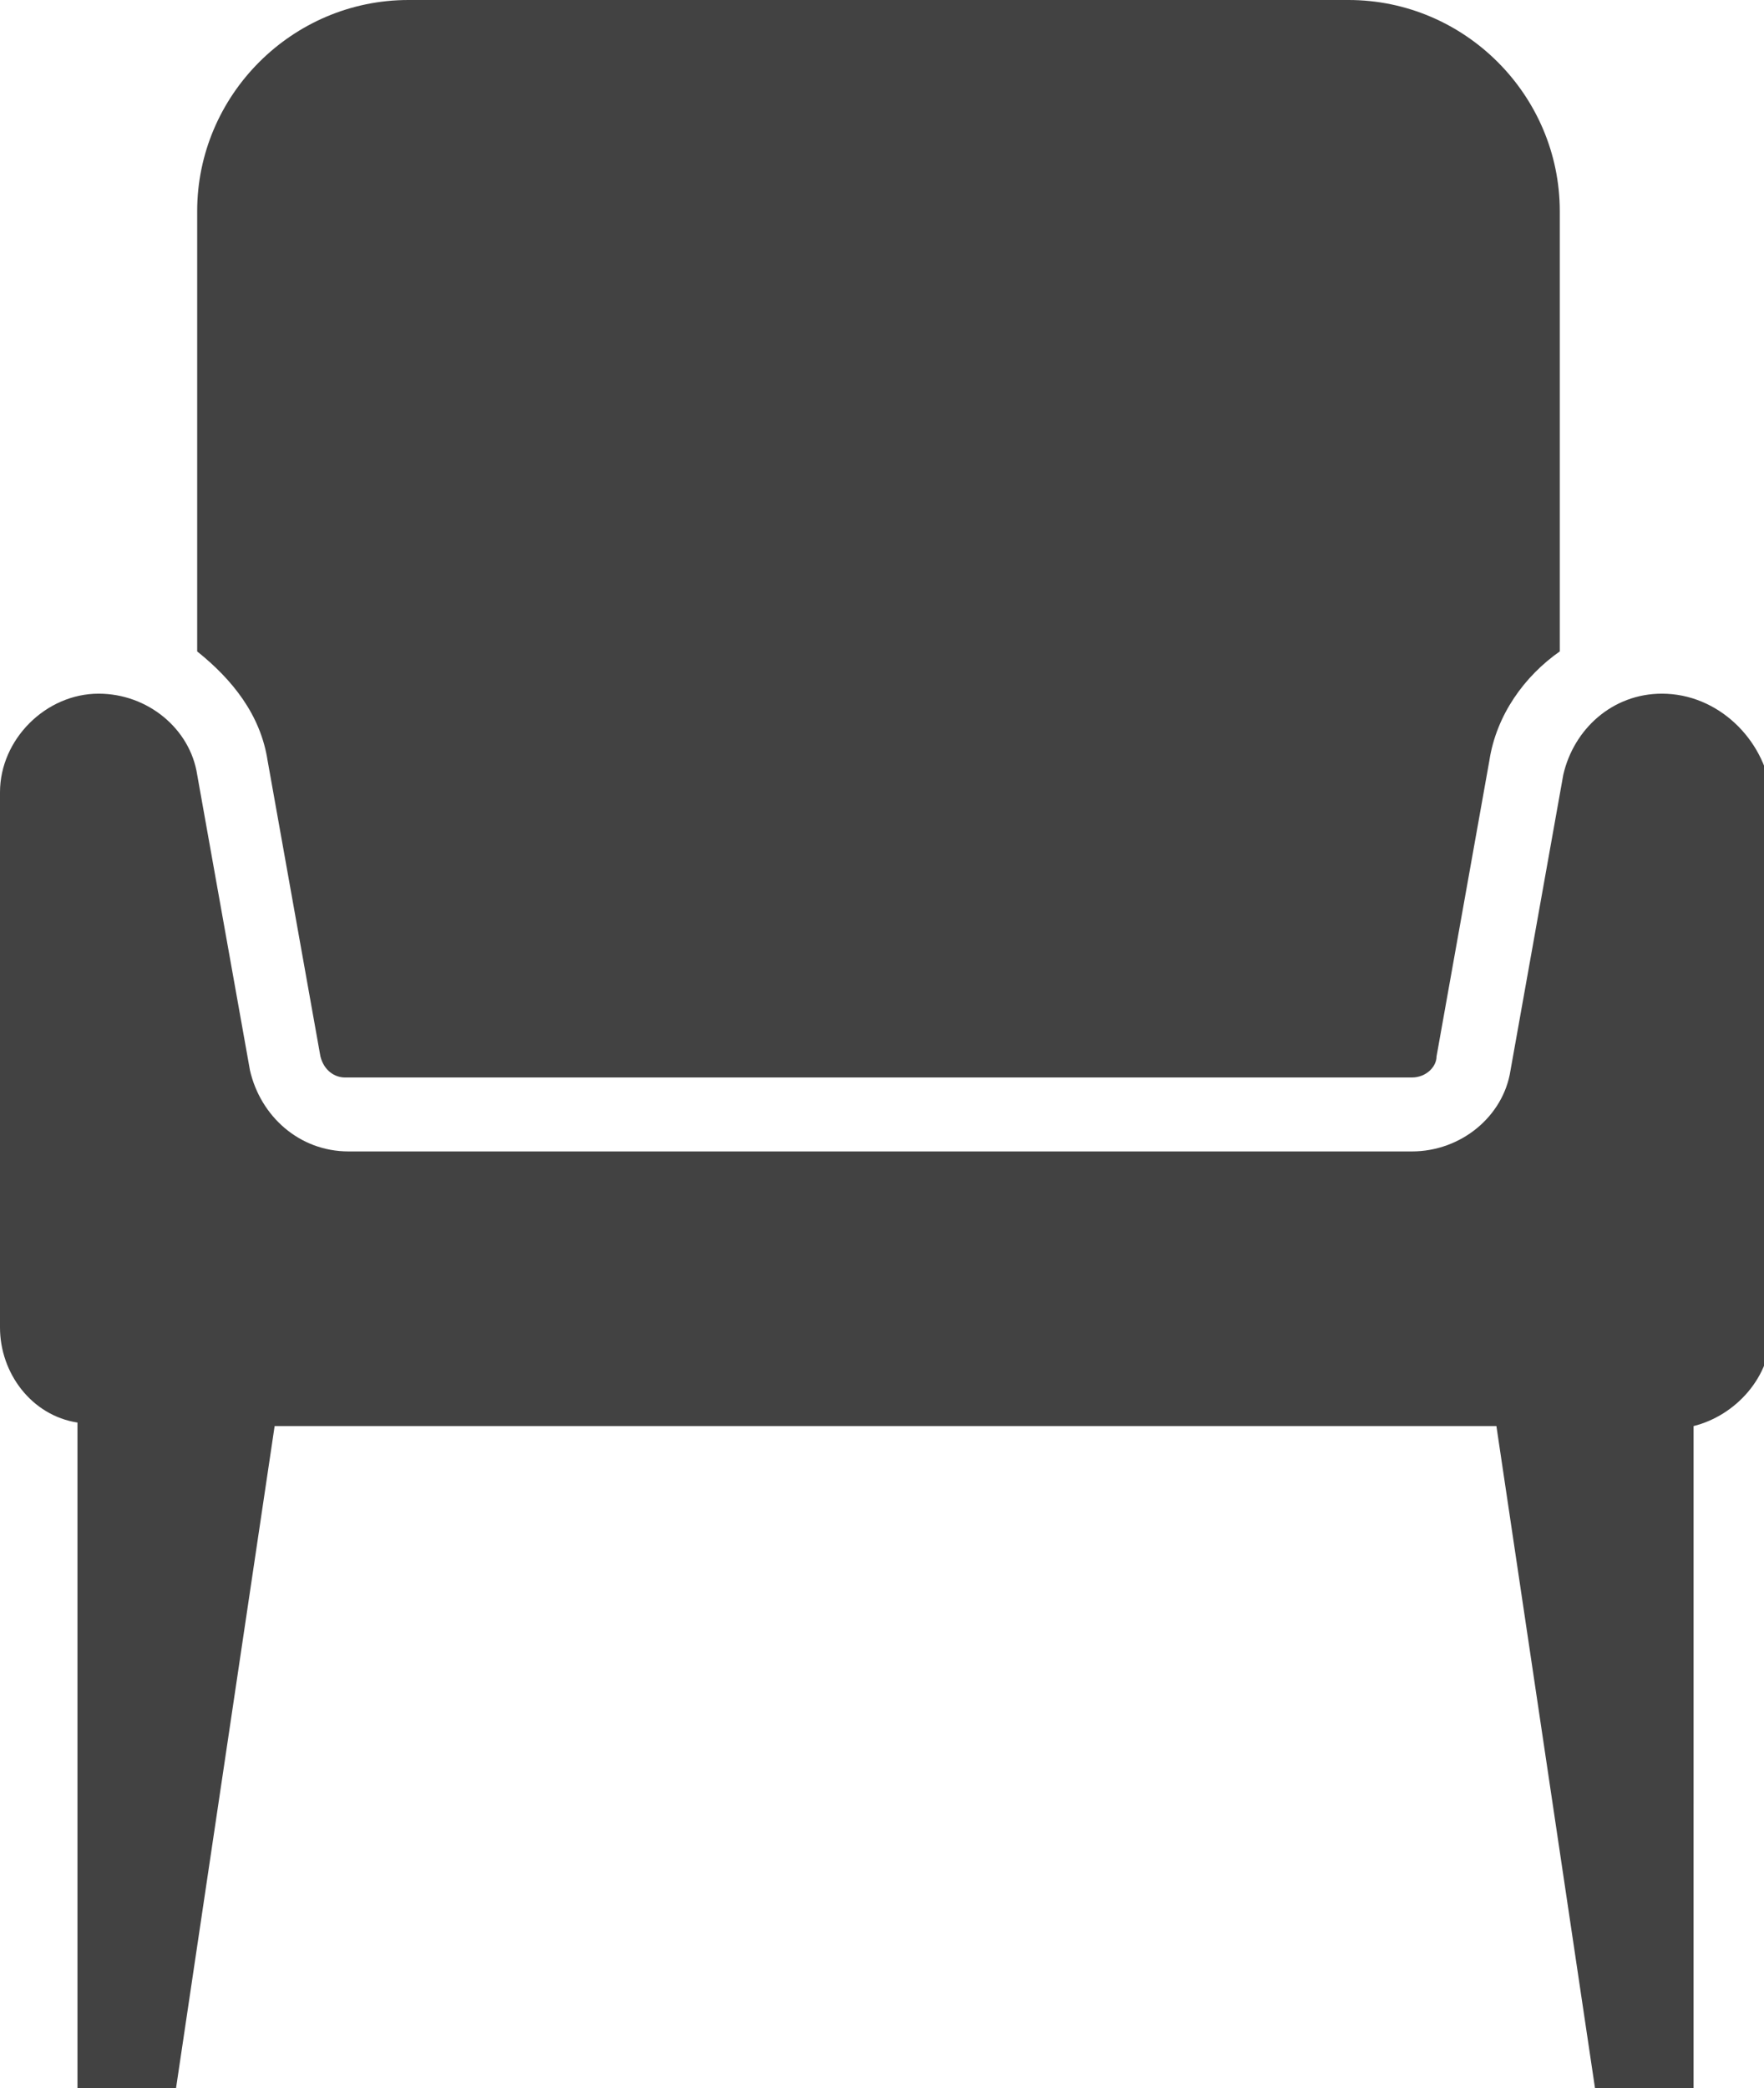 <svg xmlns="http://www.w3.org/2000/svg" xmlns:xlink="http://www.w3.org/1999/xlink" id="Layer_1" x="0px" y="0px" viewBox="0 0 50.1 59.3" style="enable-background:new 0 0 50.1 59.3;" xml:space="preserve"><style type="text/css">	.st0{fill:#9BC2C9;}	.st1{fill:none;}	.st2{fill:#66A8AF;}	.st3{fill:#E3E1D0;}	.st4{opacity:0.58;fill:#E3E1D0;}	.st5{fill:#F0E0CE;}	.st6{fill:#E5D5C6;}	.st7{fill:#E2D0C2;}	.st8{fill:#E4D2C1;}	.st9{fill:#7A685C;}	.st10{fill:#705D54;}	.st11{fill:#C1B3A7;}	.st12{fill:#AEA398;}	.st13{fill:#99877B;}	.st14{fill:#C9B8A9;}	.st15{fill:#9E8C80;}	.st16{fill:#CFBEB1;}	.st17{fill:#8A7469;}	.st18{fill:#A89E93;}	.st19{fill:#887D75;}	.st20{fill:#DED5C9;}	.st21{fill:#9C958A;}	.st22{fill:#E3CEC1;}	.st23{fill:#F4F1E4;}	.st24{fill:#F4ECDE;}	.st25{fill:#EEE9DD;}	.st26{fill:#F4F2E5;}	.st27{fill:#4D443E;}	.st28{fill:#706660;}	.st29{fill:#9A8F86;}	.st30{fill:#EEE8DC;}	.st31{fill:#6A605A;}	.st32{fill:#80756F;}	.st33{fill:#CEC8BD;}	.st34{fill:#E0D7CA;}	.st35{fill:#D9CEC2;}	.st36{fill:#B9AEA4;}	.st37{fill:#675D57;}	.st38{fill:#988E86;}	.st39{fill:#DCD3C8;}	.st40{fill:#80756D;}	.st41{fill:#938880;}	.st42{fill:#D6C7B9;}	.st43{fill:#5B514C;}	.st44{fill:#DBD2C6;}	.st45{fill:#655B55;}	.st46{fill:#4D453F;}	.st47{fill:#534B45;}	.st48{fill:#857A73;}	.st49{fill:#564D47;}	.st50{fill:#C0B7AC;}	.st51{fill:#F3EFE3;}	.st52{fill:#E1CEBA;}	.st53{fill:#DED5C8;}	.st54{fill:#D7C6B9;}	.st55{fill:#BBB1A6;}	.st56{fill:#786D66;}	.st57{fill:#E3DACD;}	.st58{fill:#B3A89E;}	.st59{fill:#8E847B;}	.st60{fill:#B2A79E;}	.st61{fill:#AB9E94;}	.st62{fill:#948A83;}	.st63{fill:#9C9188;}	.st64{fill:#C4B8AD;}	.st65{fill:#E4DED1;}	.st66{fill:#D9C7B4;}	.st67{fill:#A99B90;}	.st68{fill:#E9E1D4;}	.st69{fill:#A59A90;}	.st70{fill:#91837B;}	.st71{fill:#8C8078;}	.st72{fill:#F5EADA;}	.st73{fill:#F0E2D3;}	.st74{fill:#F0E6D5;}	.st75{fill:#7B6152;}	.st76{fill:#B39680;}	.st77{fill:#78665B;}	.st78{fill:#8B7C72;}	.st79{fill:#E5D5C5;}	.st80{fill:#8C7A6F;}	.st81{fill:#85766C;}	.st82{fill:#D5BAA0;}	.st83{fill:#E6D4C4;}	.st84{fill:#CCAF94;}	.st85{fill:#C9AF97;}	.st86{fill:#C2A78E;}	.st87{fill:#CEB398;}	.st88{fill:#E3CBB1;}	.st89{fill:#9B8578;}	.st90{fill:#6D5D54;}	.st91{fill:#9C8271;}	.st92{fill:#7C685D;}	.st93{fill:#C5AA92;}	.st94{fill:#B39884;}	.st95{fill:#D8C7B6;}	.st96{fill:#9F958A;}	.st97{fill:#F6E8D8;}	.st98{fill:#766C65;}	.st99{fill:#8B7F76;}	.st100{fill:#E4DBCE;}	.st101{fill:#E6D5C6;}	.st102{fill:#726259;}	.st103{fill:#CCB7A9;}	.st104{fill:#765443;}	.st105{fill:#7A6558;}	.st106{fill:#BA9E87;}	.st107{fill:#928275;}	.st108{fill:#4F453F;}	.st109{fill:#8D705F;}	.st110{fill:#655851;}	.st111{fill:#61483C;}	.st112{fill:#65493B;}	.st113{fill:#76594B;}	.st114{fill:#AB9281;}	.st115{fill:#755747;}	.st116{fill:#A79386;}	.st117{fill:#71574B;}	.st118{fill:#634F45;}	.st119{fill:#504038;}	.st120{fill:#F3E6D6;}	.st121{fill:#B2A89E;}	.st122{fill:#E2DFD0;}	.st123{fill:#C9C2B5;}	.st124{fill:#665D57;}	.st125{fill:#8F6853;}	.st126{fill:#86746A;}	.st127{fill:#61544C;}	.st128{fill:#D8C8BA;}	.st129{fill:#82766D;}	.st130{fill:#B2A69A;}	.st131{fill:#D9C2B3;}	.st132{fill:#CBB4A3;}	.st133{fill:#EBDFD1;}	.st134{fill:#DCC5B7;}	.st135{fill:#776961;}	.st136{fill:#CDB5A5;}	.st137{fill:#AD9889;}	.st138{fill:#6E655E;}	.st139{fill:#7C6C63;}	.st140{fill:#766B66;}	.st141{fill:#463E38;}	.st142{fill:#DFD5C9;}	.st143{fill:#7F746D;}	.st144{fill:#B8A289;}	.st145{fill:#CFBCAB;}	.st146{fill:#D0BAA2;}	.st147{fill:#BEA890;}	.st148{fill:#BFA78C;}	.st149{fill:#F2EEE1;}	.st150{fill:#3C342F;}	.st151{fill:#63534A;}	.st152{fill:#61534A;}	.st153{fill:#5B524C;}	.st154{fill:#403731;}	.st155{fill:#796E69;}	.st156{fill:#D7CFC2;}	.st157{fill:#CEC5BB;}	.st158{fill:#6F635A;}	.st159{fill:#3C332F;}	.st160{fill:#C0B6AB;}	.st161{fill:#514843;}	.st162{fill:#75645A;}	.st163{fill:#645A54;}	.st164{fill:#F0ECDF;}	.st165{fill:#E2DACD;}	.st166{fill:#80746E;}	.st167{fill:#5F544D;}	.st168{fill:#786E68;}	.st169{fill:#8E837A;}	.st170{fill:#675B55;}	.st171{fill:#A79C94;}	.st172{fill:#C8B29C;}	.st173{fill:#BBA58D;}	.st174{fill:#F3F0E2;}	.st175{fill:#C3B7AB;}	.st176{fill:#C2B9AD;}	.st177{fill:#544B46;}	.st178{fill:#6F5F56;}	.st179{fill:#776D66;}	.st180{fill:#5C4E46;}	.st181{fill:#6A615A;}	.st182{fill:#8B827A;}	.st183{fill:#615852;}	.st184{fill:#887F76;}	.st185{fill:#59504A;}	.st186{fill:#E1DACF;}	.st187{fill:#CBC2B6;}	.st188{fill:#AAA198;}	.st189{fill:#7C716A;}	.st190{fill:#D0C8BC;}	.st191{fill:#534A45;}	.st192{fill:#C5B1A3;}	.st193{fill:#928278;}	.st194{fill:#B4A194;}	.st195{fill:#CCC2B7;}	.st196{fill:#8B7E76;}	.st197{fill:#BFB5AA;}	.st198{fill:#7E7168;}	.st199{fill:#786D65;}	.st200{fill:#AA988C;}	.st201{fill:#B1A69D;}	.st202{fill:#867971;}	.st203{fill:#857D75;}	.st204{fill:#DFD6C9;}	.st205{fill:#B9AB9F;}	.st206{fill:#A5968B;}	.st207{fill:#D1C2B5;}	.st208{fill:#746A62;}	.st209{fill:#E7E0D4;}	.st210{fill:#4E443E;}	.st211{fill:#8D827B;}	.st212{fill:#ADA197;}	.st213{fill:#605751;}	.st214{fill:#71665F;}	.st215{fill:#564B47;}	.st216{fill:#D5D1C7;}	.st217{fill:#EFEADF;}	.st218{fill:#EEEADD;}	.st219{fill:#665C56;}	.st220{fill:#847972;}	.st221{fill:#958379;}	.st222{fill:#746A64;}	.st223{fill:#352D2A;}	.st224{fill:#3E3631;}	.st225{fill:#655B57;}	.st226{fill:#B9AFA4;}	.st227{fill:#F1EDE1;}	.st228{fill:#9E9084;}	.st229{fill:#7D726B;}	.st230{fill:#F1EEE1;}	.st231{fill:#6D635D;}	.st232{fill:#5E554F;}	.st233{fill:#6F655E;}	.st234{fill:#897D75;}	.st235{fill:#EBD9C6;}	.st236{fill:#DBC6B2;}	.st237{fill:#D8C2AA;}	.st238{fill:#857C74;}	.st239{fill:#CEB59C;}	.st240{fill:#D0B8A1;}	.st241{fill:#9C8E84;}	.st242{fill:#A89A8E;}	.st243{fill:#978A81;}	.st244{fill:#A79C92;}	.st245{fill:#584F49;}	.st246{fill:#8A7F77;}	.st247{fill:#9C9087;}	.st248{fill:#665950;}	.st249{fill:#E4DBCD;}	.st250{fill:#E8D5C0;}	.st251{fill:#DCCCBD;}	.st252{fill:#BEB0A3;}	.st253{fill:#BAB0A6;}	.st254{fill:#AFA298;}	.st255{fill:#9F9187;}	.st256{fill:#C4B7AC;}	.st257{fill:#F7F6E9;}	.st258{fill:#887C72;}	.st259{fill:#988D84;}	.st260{fill:#E1CDB7;}	.st261{fill:#7E766E;}	.st262{fill:#D1C7BB;}	.st263{fill:#ECE6D9;}	.st264{fill:#9C9289;}	.st265{fill:#968A82;}	.st266{fill:#C7BCB1;}	.st267{fill:#E7E0D3;}	.st268{fill:#F3EFE2;}	.st269{fill:#D7C4B4;}	.st270{fill:#EEDDCC;}	.st271{fill:#DFD0C1;}	.st272{fill:#E9E2D6;}	.st273{fill:#B0A297;}	.st274{fill:#ECE1D3;}	.st275{fill:#CAB6A9;}	.st276{fill:#B19A8B;}	.st277{fill:#D6C2B5;}	.st278{fill:#AB988C;}	.st279{fill:#C6B5A7;}	.st280{fill:#917E74;}	.st281{fill:#8F7E73;}	.st282{fill:#918277;}	.st283{fill:#A3826C;}	.st284{fill:#957462;}	.st285{fill:#A3816C;}	.st286{fill:#967561;}	.st287{fill:#A2826C;}	.st288{fill:#7D5D4C;}	.st289{fill:#B29178;}	.st290{fill:#94725E;}	.st291{fill:#8B7264;}	.st292{fill:#AB8F7C;}	.st293{fill:#6F5E54;}	.st294{fill:#BFAFA2;}	.st295{fill:#534840;}	.st296{fill:#9E816F;}	.st297{fill:#AE9889;}	.st298{fill:#C7AD99;}	.st299{fill:#C6B5A9;}	.st300{fill:#A49288;}	.st301{fill:#62564D;}	.st302{fill:#BA9A81;}	.st303{fill:#A18069;}	.st304{fill:#C8A98D;}	.st305{fill:#A88972;}	.st306{fill:#B29278;}	.st307{fill:#9A7D69;}	.st308{fill:#C1A489;}	.st309{fill:#7F6657;}	.st310{fill:#B0957E;}	.st311{fill:#BA9C83;}	.st312{fill:#866E60;}	.st313{fill:#A5846D;}	.st314{fill:#BDA18A;}	.st315{fill:#B6947B;}	.st316{fill:#B3957D;}	.st317{fill:#A08877;}	.st318{fill:#AD917C;}	.st319{fill:#8A6855;}	.st320{fill:#9D806C;}	.st321{fill:#A08C7D;}	.st322{fill:#A4826B;}	.st323{fill:#947663;}	.st324{fill:#E8D8C9;}	.st325{fill:#D9C9BC;}	.st326{fill:#81766C;}	.st327{fill:#A5978D;}	.st328{fill:#7E736B;}	.st329{fill:#B8AA9F;}	.st330{fill:#988C84;}	.st331{fill:#B2AA9F;}	.st332{fill:#AF8A6F;}	.st333{fill:#CFB194;}	.st334{fill:#A7846A;}	.st335{fill:#9C8F85;}	.st336{fill:#C19F81;}	.st337{fill:#C09F83;}	.st338{fill:#605550;}	.st339{fill:#8B7F77;}	.st340{fill:#8B6D5C;}	.st341{fill:#8C796E;}	.st342{fill:#86796F;}	.st343{fill:#857369;}	.st344{fill:#8A6551;}	.st345{fill:#906D58;}	.st346{fill:#7D5C4A;}	.st347{fill:#8E6C58;}	.st348{fill:#A17F68;}	.st349{fill:#8D6854;}	.st350{fill:#6A4738;}	.st351{fill:#997660;}	.st352{fill:#A08574;}	.st353{fill:#957F71;}	.st354{fill:#866553;}	.st355{fill:#9E806C;}	.st356{fill:#735546;}	.st357{fill:#A1846F;}	.st358{fill:#A28471;}	.st359{fill:#B99B83;}	.st360{fill:#A58872;}	.st361{fill:#97715A;}	.st362{fill:#785C4D;}	.st363{fill:#957967;}	.st364{fill:#9E7C66;}	.st365{fill:#9B745E;}	.st366{fill:#A37E65;}	.st367{fill:#8E6852;}	.st368{fill:#837871;}	.st369{fill:#724D3B;}	.st370{fill:#C5A88E;}	.st371{fill:#E7DED1;}	.st372{fill:#7A7069;}	.st373{fill:#71625A;}	.st374{fill:#8C7F76;}	.st375{fill:#B19980;}	.st376{fill:#BEB1A7;}	.st377{fill:#7F746B;}	.st378{fill:#483E38;}	.st379{fill:#B9A189;}	.st380{fill:#C2B1A3;}	.st381{fill:#947866;}	.st382{fill:#6C5F57;}	.st383{fill:#9F8570;}	.st384{fill:#77675E;}	.st385{fill:#8B8279;}	.st386{fill:#E4D5C8;}	.st387{fill:#62564E;}	.st388{fill:#362E29;}	.st389{fill:#645851;}	.st390{fill:#615751;}	.st391{fill:#5D534D;}	.st392{fill:#574E48;}	.st393{fill:#716660;}	.st394{fill:#AB937A;}	.st395{fill:#B59F87;}	.st396{fill:#C1AD96;}	.st397{fill:#837166;}	.st398{fill:#584A42;}	.st399{fill:#443B35;}	.st400{fill:#716761;}	.st401{fill:#4F453E;}	.st402{fill:#5D5048;}	.st403{fill:#74645A;}	.st404{fill:#746258;}	.st405{fill:#8F7C71;}	.st406{fill:#4B4139;}	.st407{fill:#958277;}	.st408{fill:#C8C0B7;}	.st409{fill:#413934;}	.st410{fill:#9A8B81;}	.st411{fill:#F2EFE2;}	.st412{fill:#ECE6DB;}	.st413{fill:#958A82;}	.st414{fill:#E8E1D6;}	.st415{fill:#8B8079;}	.st416{fill:#BAAB9E;}	.st417{fill:#756B64;}	.st418{fill:#D7CEC2;}	.st419{fill:#E5DCCE;}	.st420{fill:#BAA48D;}	.st421{fill:#E7DBCB;}	.st422{fill:#4F423B;}	.st423{fill:#443A35;}	.st424{fill:#A38E7B;}	.st425{fill:#382D28;}	.st426{fill:#9A8E84;}	.st427{fill:#83766E;}	.st428{fill:#DED1C3;}	.st429{fill:#746963;}	.st430{fill:#B8AEA3;}	.st431{fill:#5A524B;}	.st432{fill:#C2B8AD;}	.st433{fill:#D3BFB3;}	.st434{fill:#BDAC9F;}	.st435{fill:#D1BFB2;}	.st436{fill:#BBABA0;}	.st437{fill:#A79488;}	.st438{fill:#5E524A;}	.st439{fill:#A8988D;}	.st440{fill:#504741;}	.st441{fill:#8C8079;}	.st442{fill:#DED6C9;}	.st443{fill:#B7ADA3;}	.st444{fill:#E8DFD2;}	.st445{fill:#D7C8BB;}	.st446{fill:#8E8077;}	.st447{fill:#B4A89E;}	.st448{fill:#E2D0C0;}	.st449{fill:#D4C0B0;}	.st450{fill:#ECDAC8;}	.st451{fill:#88786D;}	.st452{fill:#887B73;}	.st453{fill:#EDDBC9;}	.st454{fill:#E2CFBF;}	.st455{fill:#8D7E74;}	.st456{fill:#DECEBD;}	.st457{fill:#B39D8F;}	.st458{fill:#7A6E65;}	.st459{fill:#CAB4A6;}	.st460{fill:#645950;}	.st461{fill:#D2C4B7;}	.st462{fill:#64574E;}	.st463{fill:#64584F;}	.st464{fill:#807067;}	.st465{fill:#968982;}	.st466{fill:#70645C;}	.st467{fill:#85756B;}	.st468{fill:#F5F3E6;}	.st469{fill:#CAB6A8;}	.st470{fill:#69605A;}	.st471{fill:#89786D;}	.st472{fill:#CFC7BB;}	.st473{fill:#998E85;}	.st474{fill:#B8A99E;}	.st475{fill:#372F2A;}	.st476{fill:#D1C9BE;}	.st477{fill:#5D5149;}	.st478{fill:#897F78;}	.st479{fill:#DDD4C6;}	.st480{fill:#6D6158;}	.st481{fill:#8D8179;}	.st482{fill:#EAE3D7;}	.st483{fill:#70655E;}	.st484{fill:#DAD0C4;}	.st485{fill:#E7DFD2;}	.st486{fill:#DDD4C7;}	.st487{fill:#CCC0B6;}	.st488{fill:#B0A59B;}	.st489{fill:#827168;}	.st490{fill:#AD9A8C;}	.st491{fill:#9E8A7A;}	.st492{fill:#7E6A5F;}	.st493{fill:#A08C80;}	.st494{fill:#746962;}	.st495{fill:#8F847C;}	.st496{fill:#CABCB0;}	.st497{fill:#716760;}	.st498{fill:#8C7C72;}	.st499{fill:#C7B5A6;}	.st500{fill:#756A63;}	.st501{fill:#E4DCD0;}	.st502{fill:#897E76;}	.st503{fill:#CDC3B8;}	.st504{fill:#E6DFD2;}	.st505{fill:#D8CFC3;}	.st506{fill:#70655F;}	.st507{fill:#D3C9BC;}	.st508{fill:#A59991;}	.st509{fill:#B6ABA1;}	.st510{fill:#D4C3B4;}	.st511{fill:#E2DBCD;}	.st512{fill:#BEAA9C;}	.st513{fill:#DBCDBE;}	.st514{fill:#CCBEB1;}	.st515{fill:#DCD1C4;}	.st516{fill:#AFA49B;}	.st517{fill:#E2D7CA;}	.st518{fill:#F3EBDD;}	.st519{fill:#DBC5BA;}	.st520{fill:#E4D2C6;}	.st521{fill:#EAE0D2;}	.st522{fill:#F5F2E6;}	.st523{fill:#F3E5D3;}	.st524{fill:#D2BFB2;}	.st525{fill:#B9A291;}	.st526{fill:#E7D3BC;}	.st527{fill:#C8B3A4;}	.st528{fill:#C9B6A7;}	.st529{fill:#E0CBB7;}	.st530{fill:#8B7E74;}	.st531{fill:#7D6F66;}	.st532{fill:#EAD8C6;}	.st533{fill:#D8CABC;}	.st534{fill:#B4A398;}	.st535{fill:#7B6F67;}	.st536{fill:#C2B3A7;}	.st537{fill:#807066;}	.st538{fill:#F0DFCC;}	.st539{fill:#E0C6A9;}	.st540{fill:#F0E3D4;}	.st541{fill:#D5B89A;}	.st542{fill:#AD9F96;}	.st543{fill:#82756B;}	.st544{fill:#A49A91;}	.st545{fill:#DFD7CA;}	.st546{fill:#B7ADA2;}	.st547{fill:#695F59;}	.st548{fill:#B09C8F;}	.st549{fill:#877C75;}	.st550{fill:#887C75;}	.st551{fill:#E2DBCF;}	.st552{fill:#7E7269;}	.st553{fill:#80756E;}	.st554{fill:#9D9188;}	.st555{fill:#8F8076;}	.st556{fill:#726761;}	.st557{fill:#978C83;}	.st558{fill:#BAAB9F;}	.st559{fill:#D9C6B6;}	.st560{fill:#D9D0C3;}	.st561{fill:#EDE7DC;}	.st562{fill:#D2B99D;}	.st563{fill:#AE9078;}	.st564{fill:#665B54;}	.st565{fill:#967D6C;}	.st566{fill:#957F70;}	.st567{fill:#786357;}	.st568{fill:#534944;}	.st569{fill:#BCA998;}	.st570{fill:#5F4C43;}	.st571{fill:#AB9A8D;}	.st572{fill:#C9B7A8;}	.st573{fill:#7D7068;}	.st574{fill:#97897E;}	.st575{fill:#938075;}	.st576{fill:#D2C0B0;}	.st577{fill:#998A7F;}	.st578{fill:#C1AE9F;}	.st579{fill:#93867B;}	.st580{fill:#8A7C71;}	.st581{fill:#E5D4C6;}	.st582{fill:#C4B4A6;}	.st583{fill:#DDCBBC;}	.st584{fill:#796F66;}	.st585{fill:#96867B;}	.st586{fill:#D6C8BA;}	.st587{fill:#88756A;}	.st588{fill:#5C514B;}	.st589{fill:#AC988C;}	.st590{fill:#997969;}	.st591{fill:#AB8D7A;}	.st592{fill:#A2897A;}	.st593{fill:#B8A296;}	.st594{fill:#8A796E;}	.st595{fill:#7B6D64;}	.st596{fill:#C4B1A1;}	.st597{fill:#B9A89A;}	.st598{fill:#7C6D63;}	.st599{fill:#6A5E56;}	.st600{fill:#433934;}	.st601{fill:#726359;}	.st602{fill:#867870;}	.st603{fill:#B3937B;}	.st604{fill:#CAA78A;}	.st605{fill:#BB9A80;}	.st606{fill:#AD8B72;}	.st607{fill:#C1A085;}	.st608{fill:#A2806B;}	.st609{fill:#C5A78E;}	.st610{fill:#795D4F;}	.st611{fill:#79695F;}	.st612{fill:#795A4B;}	.st613{fill:#9F816D;}	.st614{fill:#60483A;}	.st615{fill:#9C7C63;}	.st616{fill:#A6856B;}	.st617{fill:#BFA58C;}	.st618{fill:#B6987E;}	.st619{fill:#987863;}	.st620{fill:#9C7B66;}	.st621{fill:#745E52;}	.st622{fill:#A6866E;}	.st623{fill:#997862;}	.st624{fill:#8D6C57;}	.st625{fill:#9A7A64;}	.st626{fill:#C8AE94;}	.st627{fill:#977660;}	.st628{fill:#8D705E;}	.st629{fill:#D0AD8F;}	.st630{fill:#A18873;}	.st631{fill:#856452;}	.st632{fill:#9A7963;}	.st633{fill:#AC8971;}	.st634{fill:#6D4F3F;}	.st635{fill:#A37D65;}	.st636{fill:#D0AF8F;}	.st637{fill:#D7C6B6;}	.st638{fill:#CCAB8C;}	.st639{fill:#F4E6D6;}	.st640{fill:#BFA084;}	.st641{fill:#786C66;}	.st642{fill:#C9A88C;}	.st643{fill:#BD9C80;}	.st644{fill:#9F765E;}	.st645{fill:#87614C;}	.st646{fill:#936D56;}	.st647{fill:#DED0C3;}	.st648{fill:#A88973;}	.st649{fill:#AE8F78;}	.st650{fill:#B89B83;}	.st651{fill:#BE9F86;}	.st652{fill:#A68774;}	.st653{fill:#987A68;}	.st654{fill:#AB866C;}	.st655{fill:#AF8D73;}	.st656{fill:#A98871;}	.st657{fill:#AF8D74;}	.st658{fill:#AA8B75;}	.st659{fill:#A58068;}	.st660{fill:#B49379;}	.st661{fill:#B9997F;}	.st662{fill:#9A735C;}	.st663{fill:#A5826A;}	.st664{fill:#AB866E;}	.st665{fill:#8F6C58;}	.st666{fill:#BB9B7F;}	.st667{fill:#A27C64;}	.st668{fill:#C19F83;}	.st669{fill:#795847;}	.st670{fill:#A9846C;}	.st671{fill:#7E6254;}	.st672{fill:#90725E;}	.st673{fill:#BBA089;}	.st674{fill:#927360;}	.st675{fill:#B38F75;}	.st676{fill:#BC987C;}	.st677{fill:#B79479;}	.st678{fill:#8A6B59;}	.st679{fill:#A68169;}	.st680{fill:#795441;}	.st681{fill:#BD9B81;}	.st682{fill:#8C6652;}	.st683{fill:#734E3B;}	.st684{fill:#7D5947;}	.st685{fill:#766B63;}	.st686{fill:#9E928A;}	.st687{fill:#DACDBF;}	.st688{fill:#B39C8E;}	.st689{fill:#605750;}	.st690{fill:#EDE4D7;}	.st691{fill:#A78E77;}	.st692{fill:#BBA48B;}	.st693{fill:#E2D4C5;}	.st694{fill:#DDCEBE;}	.st695{fill:#DDD2C4;}	.st696{fill:#A98F77;}	.st697{fill:#EFE6D8;}	.st698{fill:#B0977F;}	.st699{fill:#B49D85;}	.st700{fill:#EADDCF;}	.st701{fill:#D6CDC1;}	.st702{fill:#9E958E;}	.st703{fill:#B6A59A;}	.st704{fill:#978D85;}	.st705{fill:#584F4A;}	.st706{fill:#3A312F;}	.st707{fill:#A39085;}	.st708{fill:#7C6B61;}	.st709{fill:#8B7B71;}	.st710{fill:#877A70;}	.st711{fill:#BAA799;}	.st712{fill:#A29085;}	.st713{fill:#C3AFA2;}	.st714{fill:#D3C2B3;}	.st715{fill:#C8B6A9;}	.st716{fill:#D2C1B2;}	.st717{fill:#AC967D;}	.st718{fill:#D3C3B4;}	.st719{fill:#C5B1A0;}	.st720{fill:#B19A81;}	.st721{fill:#AD988B;}	.st722{fill:#BDA89B;}	.st723{fill:#6D5B52;}	.st724{fill:#BDA799;}	.st725{fill:#907E74;}	.st726{fill:#E1DBCF;}	.st727{fill:#E3DDD3;}	.st728{fill:#A49B92;}	.st729{fill:#BAAA9D;}	.st730{fill:#B8AEA4;}	.st731{fill:#716560;}	.st732{fill:#847A75;}	.st733{fill:#DBD1C4;}	.st734{fill:#675C55;}	.st735{fill:#D2C9BD;}	.st736{fill:#A08F84;}	.st737{fill:#766459;}	.st738{fill:#B3A79E;}	.st739{fill:#958881;}	.st740{fill:#7F756E;}	.st741{fill:#A09186;}	.st742{fill:#C9B8AC;}	.st743{fill:#AF9F94;}	.st744{fill:#94857B;}	.st745{fill:#98897F;}	.st746{fill:#D3C3B7;}	.st747{fill:#BAA99F;}	.st748{fill:#AA9B90;}	.st749{fill:#786B63;}	.st750{fill:#C4AC95;}	.st751{fill:#7E736C;}	.st752{fill:#A19389;}	.st753{fill:#AA9C92;}	.st754{fill:#BFB0A3;}	.st755{fill:#AE937B;}	.st756{fill:#B79C83;}	.st757{fill:#BFA68B;}	.st758{fill:#DDC7AF;}	.st759{fill:#C1A88E;}	.st760{fill:#C5B9AF;}	.st761{fill:#B59B82;}	.st762{fill:#C8B29B;}	.st763{fill:#BCA58D;}	.st764{fill:#D3C0AF;}	.st765{fill:#C4AEA0;}	.st766{fill:#A18D81;}	.st767{fill:#726861;}	.st768{fill:#80776F;}	.st769{fill:#7D746E;}	.st770{fill:#B6A69A;}	.st771{fill:#4F4741;}	.st772{fill:#90837A;}	.st773{fill:#756C64;}	.st774{fill:#AE9D92;}	.st775{fill:#86766C;}	.st776{fill:#D1C4B9;}	.st777{fill:#EAE4D8;}	.st778{fill:#A89387;}	.st779{fill:#8C786B;}	.st780{fill:#A28F82;}	.st781{fill:#A99488;}	.st782{fill:#B6A294;}	.st783{fill:#796F68;}	.st784{fill:#897466;}	.st785{fill:#796961;}	.st786{fill:#8A756A;}	.st787{fill:#927C70;}	.st788{fill:#97897F;}	.st789{fill:#A28D81;}	.st790{fill:#8D796D;}	.st791{fill:#84776E;}	.st792{fill:#F0ECE0;}	.st793{fill:#70655D;}	.st794{fill:#81766F;}	.st795{fill:#EFEADE;}	.st796{fill:#D4C6BA;}	.st797{fill:#B5A192;}	.st798{fill:#6B5E57;}	.st799{fill:#A99F96;}	.st800{fill:#EDE8DB;}	.st801{fill:#E3D9CB;}	.st802{fill:#B9ACA1;}	.st803{fill:#E2D9CC;}	.st804{fill:#A79280;}	.st805{fill:#BFB3A8;}	.st806{fill:#E1D9CD;}	.st807{fill:#C0B5AA;}	.st808{fill:#A1958D;}	.st809{fill:#BAAFA4;}	.st810{fill:#D4CBBF;}	.st811{fill:#AA9581;}	.st812{fill:#B49E8C;}	.st813{fill:#84766D;}	.st814{fill:#736055;}	.st815{fill:#988275;}	.st816{fill:#B19C8F;}	.st817{fill:#8F7A6C;}	.st818{fill:#C0B1A6;}	.st819{fill:#927C6F;}	.st820{fill:#857167;}	.st821{fill:#EDE7DA;}	.st822{fill:#B1A59C;}	.st823{fill:#B8ACA1;}	.st824{fill:#4F4641;}	.st825{fill:#AF9A8B;}	.st826{fill:#C9AD92;}	.st827{fill:#D3BDA4;}	.st828{fill:#C0AC9E;}	.st829{fill:#CFBCAD;}	.st830{fill:#897D76;}	.st831{fill:#BBA799;}	.st832{fill:#B19E91;}	.st833{fill:#8B7F75;}	.st834{fill:#9E9188;}	.st835{fill:#7F746C;}	.st836{fill:#CCB9AA;}	.st837{fill:#EDE7DB;}	.st838{fill:#D1BEB0;}	.st839{fill:#948176;}	.st840{fill:#B8A79C;}	.st841{fill:#C1AC9F;}	.st842{fill:#D9C6B8;}	.st843{fill:#7D6A60;}	.st844{fill:#A69285;}	.st845{fill:#BDADA0;}	.st846{fill:#B3A093;}	.st847{fill:#B2A69D;}	.st848{fill:#C4B0A2;}	.st849{fill:#CFBEB0;}	.st850{fill:#958A80;}	.st851{fill:#897F77;}	.st852{fill:#AC9D92;}	.st853{fill:#9F938B;}	.st854{fill:#9B9188;}	.st855{fill:#C9B6A8;}	.st856{fill:#EAE3D6;}	.st857{fill:#BAA89A;}	.st858{fill:#E1D9CB;}	.st859{fill:#B19D90;}	.st860{fill:#C5B3A2;}	.st861{fill:#EBE0D0;}	.st862{fill:#C5AC99;}	.st863{fill:#C7BBB0;}	.st864{fill:#E2CFC0;}	.st865{fill:#CCB297;}	.st866{fill:#D5BDAB;}	.st867{fill:#968B83;}	.st868{fill:#A99E94;}	.st869{fill:#897E77;}	.st870{fill:#A49A90;}	.st871{fill:#8E827B;}	.st872{fill:#C3AD9E;}	.st873{fill:#7F756D;}	.st874{fill:#E5DDD0;}	.st875{fill:#E5DED1;}	.st876{fill:#BDA79A;}	.st877{fill:#D2BBAE;}	.st878{fill:#978277;}	.st879{fill:#C0AB9D;}	.st880{fill:#BBA79B;}	.st881{fill:#9D877D;}	.st882{fill:#D4C3B7;}	.st883{fill:#B1A298;}	.st884{fill:#DAC8BB;}	.st885{fill:#CABAAF;}	.st886{fill:#857972;}	.st887{fill:#9E8F85;}	.st888{fill:#EFEBDF;}	.st889{fill:#9D8C80;}	.st890{fill:#C6B0A2;}	.st891{fill:#E5D8CA;}	.st892{fill:#D6CABC;}	.st893{fill:#8F7D73;}	.st894{fill:#A0948C;}	.st895{fill:#B4A99F;}	.st896{fill:#EFE9DC;}	.st897{fill:#C6BEB3;}	.st898{fill:#E7D6C4;}	.st899{fill:#D2BCA5;}	.st900{fill:#F6E8D3;}	.st901{fill:#E0D3C4;}	.st902{fill:#CCBAAE;}	.st903{fill:#8E8076;}	.st904{fill:#DECDBD;}	.st905{fill:#E8D0B2;}	.st906{fill:#837971;}	.st907{fill:#B0A79D;}	.st908{fill:#857B73;}	.st909{fill:#E0C8AC;}	.st910{fill:#C7AF93;}	.st911{fill:#EEE9DE;}	.st912{fill:#CEC3B8;}	.st913{fill:#9D938A;}	.st914{fill:#877970;}	.st915{fill:#B29E91;}	.st916{fill:#C1AFA2;}	.st917{fill:#DED4C8;}	.st918{fill:#696059;}	.st919{fill:#AE9B8F;}	.st920{fill:#9F8D82;}	.st921{fill:#CDC2B7;}	.st922{fill:#B5A294;}	.st923{fill:#C6BBB0;}	.st924{fill:#A99B8F;}	.st925{fill:#73675F;}	.st926{fill:#66554B;}	.st927{fill:#7C695E;}	.st928{fill:#8C817A;}	.st929{fill:#E5DED3;}	.st930{fill:#8B8078;}	.st931{fill:#DACFC0;}	.st932{fill:#504742;}	.st933{fill:#BEAD9F;}	.st934{fill:#6F6259;}	.st935{fill:#85786E;}	.st936{fill:#928175;}	.st937{fill:#918175;}	.st938{fill:#BAA99B;}	.st939{fill:#9F8F84;}	.st940{fill:#EBE1D3;}	.st941{fill:#967760;}	.st942{fill:#74665C;}	.st943{fill:#A6866C;}	.st944{fill:#DAC6B2;}	.st945{fill:#857267;}	.st946{fill:#B2A296;}	.st947{fill:#CCB195;}	.st948{fill:#85776D;}	.st949{fill:#A7927D;}	.st950{fill:#968277;}	.st951{fill:#766B65;}	.st952{fill:#BFB4A9;}	.st953{fill:#4F4640;}	.st954{fill:#EAE2D4;}	.st955{fill:#6A5D54;}	.st956{fill:#5B504A;}	.st957{fill:#857469;}	.st958{fill:#A29084;}	.st959{fill:#B5A395;}	.st960{fill:#9F8E82;}	.st961{fill:#6B6057;}	.st962{fill:#C8B7A8;}	.st963{fill:#D6C3B5;}	.st964{fill:#B8A698;}	.st965{fill:#7B716A;}	.st966{fill:#9A8E82;}	.st967{fill:#E9DDD0;}	.st968{fill:#F2EDE1;}	.st969{fill:#DDCBBD;}	.st970{fill:#D2C0B2;}	.st971{fill:#CEBDB0;}	.st972{fill:#AD9E91;}	.st973{fill:#7C7168;}	.st974{fill:#342B29;}	.st975{fill:#544B45;}	.st976{fill:#A08B7E;}	.st977{fill:#C8B6AA;}	.st978{fill:#735C51;}	.st979{fill:#695F57;}	.st980{fill:#6F625C;}	.st981{fill:#AD9383;}	.st982{fill:#766258;}	.st983{fill:#65554C;}	.st984{fill:#584941;}	.st985{fill:#C6B2A4;}	.st986{fill:#BFA38D;}	.st987{fill:#7A6256;}	.st988{fill:#7E6A60;}	.st989{fill:#B09B8E;}	.st990{fill:#8B796D;}	.st991{fill:#A09189;}	.st992{fill:#94877D;}	.st993{fill:#BAAEA4;}	.st994{fill:#D2B395;}	.st995{fill:#C19F84;}	.st996{fill:#CBAA8D;}	.st997{fill:#9F7F69;}	.st998{fill:#C1A285;}	.st999{fill:#997861;}	.st1000{fill:#A28169;}	.st1001{fill:#BA997F;}	.st1002{fill:#CAAB8E;}	.st1003{fill:#B9987E;}	.st1004{fill:#AA8A71;}	.st1005{fill:#BD9C82;}	.st1006{fill:#B29880;}	.st1007{fill:#BD9C81;}	.st1008{fill:#98755F;}	.st1009{fill:#8D6D59;}	.st1010{fill:#B49780;}	.st1011{fill:#AF9076;}	.st1012{fill:#886953;}	.st1013{fill:#B19076;}	.st1014{fill:#93725B;}	.st1015{fill:#7E5F4E;}	.st1016{fill:#7D5E4C;}	.st1017{fill:#987865;}	.st1018{fill:#C1A083;}	.st1019{fill:#8C6C59;}	.st1020{fill:#B6967D;}	.st1021{fill:#C19F82;}	.st1022{fill:#9A735D;}	.st1023{fill:#8F6A55;}	.st1024{fill:#B6957B;}	.st1025{fill:#E7D1B8;}	.st1026{fill:#DEC6AB;}	.st1027{fill:#C2A084;}	.st1028{fill:#B59176;}	.st1029{fill:#DEC5A8;}	.st1030{fill:#E1C4A7;}	.st1031{fill:#B28E72;}	.st1032{fill:#C4A386;}	.st1033{fill:#B69376;}	.st1034{fill:#DABA9A;}	.st1035{fill:#B59276;}	.st1036{fill:#B9977D;}	.st1037{fill:#DEC2A5;}	.st1038{fill:#D5B497;}	.st1039{fill:#AE8B74;}	.st1040{fill:#C1A186;}	.st1041{fill:#B39279;}	.st1042{fill:#BA9B83;}	.st1043{fill:#BCA088;}	.st1044{fill:#BDA289;}	.st1045{fill:#977863;}	.st1046{fill:#8D6E5D;}	.st1047{fill:#866857;}	.st1048{fill:#D2B497;}	.st1049{fill:#AF8F77;}	.st1050{fill:#DDC4A9;}	.st1051{fill:#9F816B;}	.st1052{fill:#C4A689;}	.st1053{fill:#B48F74;}	.st1054{fill:#BF9D81;}	.st1055{fill:#A07961;}	.st1056{fill:#B49177;}	.st1057{fill:#C1A084;}	.st1058{fill:#946D57;}	.st1059{fill:#AE8A71;}	.st1060{fill:#B2917A;}	.st1061{fill:#84624F;}	.st1062{fill:#B49176;}	.st1063{fill:#BC9C82;}	.st1064{fill:#9F7C66;}	.st1065{fill:#CAAB8F;}	.st1066{fill:#95705B;}	.st1067{fill:#DDBFA2;}	.st1068{fill:#C5A183;}	.st1069{fill:#D2B093;}	.st1070{fill:#9C826F;}	.st1071{fill:#AC937D;}	.st1072{fill:#AB866D;}	.st1073{fill:#C6A488;}	.st1074{fill:#886F5F;}	.st1075{fill:#A1816C;}	.st1076{fill:#E9D4C0;}	.st1077{fill:#A58168;}	.st1078{fill:#9E7A63;}	.st1079{fill:#9C7963;}	.st1080{fill:#9B7760;}	.st1081{fill:#82756C;}	.st1082{fill:#A4886F;}	.st1083{fill:#CDB8A2;}	.st1084{fill:#B59B84;}	.st1085{fill:#C9B6A4;}	.st1086{fill:#C9B4A0;}	.st1087{fill:#BFAC9C;}	.st1088{fill:#876D5B;}	.st1089{fill:#9A7F68;}	.st1090{fill:#B39A81;}	.st1091{fill:#977F6A;}	.st1092{fill:#DBCBBC;}	.st1093{fill:#C8B6A8;}	.st1094{fill:#9F8772;}	.st1095{fill:#CDC4B8;}	.st1096{fill:#7B726A;}	.st1097{fill:#756B65;}	.st1098{fill:#5C534D;}	.st1099{fill:#92897F;}	.st1100{fill:#9B9289;}	.st1101{fill:#6C635C;}	.st1102{fill:#CBB8AC;}	.st1103{fill:#816F65;}	.st1104{fill:#A08E84;}	.st1105{fill:#F1EBDE;}	.st1106{fill:#C8B4A3;}	.st1107{fill:#B39E89;}	.st1108{fill:#F4F0E3;}	.st1109{fill:#B9A693;}	.st1110{fill:#AA998D;}	.st1111{fill:#D1BFB1;}	.st1112{fill:#C8C0B6;}	.st1113{fill:#C0AA9C;}	.st1114{fill:#A08A76;}	.st1115{fill:#8D837B;}	.st1116{fill:#746A63;}	.st1117{fill:#8C7F75;}	.st1118{fill:#A59082;}	.st1119{fill:#B3AAA3;}	.st1120{fill:#948A84;}	.st1121{fill:#E6DFD4;}	.st1122{fill:#B7AEA5;}	.st1123{fill:#9E948F;}	.st1124{fill:#B6ADA5;}	.st1125{fill:#C2AD9C;}	.st1126{fill:#817871;}	.st1127{fill:#91877E;}	.st1128{fill:#DED7CA;}	.st1129{fill:#938479;}	.st1130{fill:#E9DED1;}	.st1131{fill:#A5876F;}	.st1132{fill:#AC8D74;}	.st1133{fill:#9F806A;}	.st1134{fill:#DAD1C6;}	.st1135{fill:#A2978E;}	.st1136{fill:#635B55;}	.st1137{fill:#DFD2C4;}	.st1138{fill:#957E6B;}	.st1139{fill:#A48770;}	.st1140{fill:#BCA287;}	.st1141{fill:#CCBDAF;}	.st1142{fill:#C9BEB0;}	.st1143{fill:#A38A74;}	.st1144{fill:#EAE1D5;}	.st1145{fill:#AB9078;}	.st1146{fill:#9F8672;}	.st1147{fill:#99826F;}	.st1148{fill:#CBC0B5;}	.st1149{fill:#E4D1C0;}	.st1150{fill:#D3C1AF;}	.st1151{fill:#EDE2D2;}	.st1152{fill:#D8CDC0;}	.st1153{fill:#C2B4A6;}	.st1154{fill:#DBC5AE;}	.st1155{fill:#C9B3A4;}	.st1156{fill:#D0BDB0;}	.st1157{fill:#B8A598;}	.st1158{fill:#C7B8AB;}	.st1159{fill:#C5AFA2;}	.st1160{fill:#BBA698;}	.st1161{fill:#8C7B70;}	.st1162{fill:#917F73;}	.st1163{fill:#8B786D;}	.st1164{fill:#8E7666;}	.st1165{fill:#988479;}	.st1166{fill:#AD9989;}	.st1167{fill:#E7DED0;}	.st1168{fill:#AC998B;}	.st1169{fill:#876E60;}	.st1170{fill:#6C605A;}	.st1171{fill:#D3C7BA;}	.st1172{fill:#675A52;}	.st1173{fill:#D3C0B1;}	.st1174{fill:#AE9A8B;}	.st1175{fill:#AC9789;}	.st1176{fill:#E5DED0;}	.st1177{fill:#A18D80;}	.st1178{fill:#E1D8CB;}	.st1179{fill:#978377;}	.st1180{fill:#8D796C;}	.st1181{fill:#7A6E68;}	.st1182{fill:#DFD5C8;}	.st1183{fill:#DBCBBD;}	.st1184{fill:#C3B3A4;}	.st1185{fill:#B19D8E;}	.st1186{fill:#C5BAAF;}	.st1187{fill:#F1EDE0;}	.st1188{fill:#D6C9BB;}	.st1189{fill:#B1A59B;}	.st1190{fill:#A89E94;}	.st1191{fill:#77675C;}	.st1192{fill:#816F64;}	.st1193{fill:#CCC1B5;}	.st1194{fill:#EDE5D7;}	.st1195{fill:#E4DACD;}	.st1196{fill:#917364;}	.st1197{fill:#C1AEA0;}	.st1198{fill:#756458;}	.st1199{fill:#C4B6AD;}	.st1200{fill:#BDB1A6;}	.st1201{fill:#90867E;}	.st1202{fill:#CAB9AA;}	.st1203{fill:#867B74;}	.st1204{fill:#DFD0C0;}	.st1205{fill:#B5ABA0;}	.st1206{fill:#B49F8E;}	.st1207{fill:#9E897A;}	.st1208{fill:#7A6A61;}	.st1209{fill:#BCA896;}	.st1210{fill:#514742;}	.st1211{fill:#A19288;}	.st1212{fill:#99857A;}	.st1213{fill:#AB8B73;}	.st1214{fill:#B29D90;}	.st1215{fill:#DBC9BA;}	.st1216{fill:#9E8C7F;}	.st1217{fill:#D6CBBE;}	.st1218{fill:#DFD4C5;}	.st1219{fill:#D9C7B8;}	.st1220{fill:#917E72;}	.st1221{fill:#E2D6C7;}	.st1222{fill:#B5A092;}	.st1223{fill:#67564D;}	.st1224{fill:#867266;}	.st1225{fill:#887468;}	.st1226{fill:#A48F82;}	.st1227{fill:#7E6B60;}	.st1228{fill:#B49F91;}	.st1229{fill:#B49F93;}	.st1230{fill:#5A4C44;}	.st1231{fill:#A89485;}	.st1232{fill:#BAA798;}	.st1233{fill:#DDCEBF;}	.st1234{fill:#F1ECE0;}	.st1235{fill:#B3A599;}	.st1236{fill:#C2B4A7;}	.st1237{fill:#D2C0B1;}	.st1238{fill:#998476;}	.st1239{fill:#A08C7F;}	.st1240{fill:#C8B5A7;}	.st1241{fill:#D6C8B9;}	.st1242{fill:#CCBAAC;}	.st1243{fill:#9E7F6B;}	.st1244{fill:#B2937C;}	.st1245{fill:#D3BDAE;}	.st1246{fill:#BFA38A;}	.st1247{fill:#766B64;}	.st1248{fill:#E1D8CC;}	.st1249{fill:#C9B6AA;}	.st1250{fill:#685E58;}	.st1251{fill:#A79489;}	.st1252{fill:#807167;}	.st1253{fill:#EDDED0;}	.st1254{fill:#E9E2D5;}	.st1255{fill:#DAD2C5;}	.st1256{fill:#827770;}	.st1257{fill:#8D8178;}	.st1258{fill:#998E86;}	.st1259{fill:#7D716A;}	.st1260{fill:#F0EBE0;}	.st1261{fill:#E3D5C7;}	.st1262{fill:#EBE3D6;}	.st1263{fill:#9F8A7F;}	.st1264{fill:#AC978B;}	.st1265{fill:#937E74;}	.st1266{fill:#AD978B;}	.st1267{fill:#917C72;}	.st1268{fill:#B19A8F;}	.st1269{fill:#9A8C83;}	.st1270{fill:#958980;}	.st1271{fill:#8D8076;}	.st1272{fill:#D8C6BA;}	.st1273{fill:#7B6559;}	.st1274{fill:#776960;}	.st1275{fill:#A7988F;}	.st1276{fill:#6B594E;}	.st1277{fill:#D4C8BC;}	.st1278{fill:#998D84;}	.st1279{fill:#DDCDBF;}	.st1280{fill:#887D76;}	.st1281{fill:#97887F;}	.st1282{fill:#8E8279;}	.st1283{fill:#72655C;}	.st1284{fill:#E4D9CC;}	.st1285{fill:#BDB3A8;}	.st1286{fill:#A89D92;}	.st1287{fill:#B8A396;}	.st1288{fill:#A28C81;}	.st1289{fill:#D5BFB2;}	.st1290{fill:#A28D82;}	.st1291{fill:#8D786E;}	.st1292{fill:#927E73;}	.st1293{fill:#8B7F78;}	.st1294{fill:#B09884;}	.st1295{fill:#6E6159;}	.st1296{fill:#86776D;}	.st1297{fill:#5F544F;}	.st1298{fill:#7A6F68;}	.st1299{fill:#7C6B62;}	.st1300{fill:#847871;}	.st1301{fill:#D1C6BA;}	.st1302{fill:#B9ADA4;}	.st1303{fill:#6E635B;}	.st1304{fill:#A29A91;}	.st1305{fill:#70675E;}	.st1306{fill:#B6AFA3;}	.st1307{fill:#C5AD95;}	.st1308{fill:#8A7F78;}	.st1309{fill:#625651;}	.st1310{fill:#ECDBC8;}	.st1311{fill:#6D6058;}	.st1312{fill:#7A6E67;}	.st1313{fill:#D2C6B8;}	.st1314{fill:#EFE8DC;}	.st1315{fill:#A99E95;}	.st1316{fill:#BEAC9D;}	.st1317{fill:#9C887C;}	.st1318{fill:#9D897E;}	.st1319{fill:#D4CABC;}	.st1320{fill:#99887D;}	.st1321{fill:#D1C5B7;}	.st1322{fill:#D9D0C5;}	.st1323{fill:#6B5D54;}	.st1324{fill:#64544B;}	.st1325{fill:#726056;}	.st1326{fill:#806C62;}	.st1327{fill:#8F7A6E;}	.st1328{fill:#7F6B60;}	.st1329{fill:#A7968B;}	.st1330{fill:#79665C;}	.st1331{fill:#988D85;}	.st1332{fill:#685D56;}	.st1333{fill:#8F7B70;}	.st1334{fill:#B3A499;}	.st1335{fill:#594E4A;}	.st1336{fill:#CBBFB8;}	.st1337{fill:#D7CDC1;}	.st1338{fill:#90857D;}	.st1339{fill:#8E705B;}	.st1340{fill:#9C7F69;}	.st1341{fill:#D9CFC2;}	.st1342{fill:#D5CBBF;}	.st1343{fill:#C3B4A8;}	.st1344{fill:#584E47;}	.st1345{fill:#D6CABD;}	.st1346{fill:#B2A69C;}	.st1347{fill:#CEC1B6;}	.st1348{fill:#3D3530;}	.st1349{fill:#C9BEB2;}	.st1350{fill:#B3AAA1;}	.st1351{fill:#E3DBCE;}	.st1352{fill:#CCC3B7;}	.st1353{fill:#817870;}	.st1354{fill:#DDD3C6;}	.st1355{fill:#BCAB9D;}	.st1356{fill:#AE9A8D;}	.st1357{fill:#968174;}	.st1358{fill:#B8987C;}	.st1359{fill:#826F65;}	.st1360{fill:#8F7460;}	.st1361{fill:#453933;}	.st1362{fill:#A49184;}	.st1363{fill:#928074;}	.st1364{fill:#C9B097;}	.st1365{fill:#AC9C90;}	.st1366{fill:#E0D4C7;}	.st1367{fill:#DBD1C5;}	.st1368{fill:#BA9A7C;}	.st1369{fill:#E6DED1;}	.st1370{fill:#71655F;}	.st1371{fill:#958276;}	.st1372{fill:#E1D9CC;}	.st1373{fill:#97857A;}	.st1374{fill:#7E6D62;}	.st1375{fill:#A48D77;}	.st1376{fill:#C5AC90;}	.st1377{fill:#C5B09A;}	.st1378{fill:#B0987E;}	.st1379{fill:#CFBBAC;}	.st1380{fill:#BBA794;}	.st1381{fill:#A59A8F;}	.st1382{fill:#7B6C62;}	.st1383{fill:#B5A79D;}	.st1384{fill:#4A3D37;}	.st1385{fill:#CFC4B9;}	.st1386{fill:#D3BFAE;}	.st1387{fill:#9C7D6C;}	.st1388{fill:#8A6F61;}	.st1389{fill:#998071;}	.st1390{fill:#785C4E;}	.st1391{fill:#AD947E;}	.st1392{fill:#DECABC;}	.st1393{fill:#C0AB9C;}	.st1394{fill:#CCBFB1;}	.st1395{fill:#706359;}	.st1396{fill:#8F776A;}	.st1397{fill:#B09381;}	.st1398{fill:#806E62;}	.st1399{fill:#8A786C;}	.st1400{fill:#5A504A;}	.st1401{fill:#B69D8F;}	.st1402{fill:#D1C0B2;}	.st1403{fill:#B7A395;}	.st1404{fill:#CCC0B3;}	.st1405{fill:#ECDAC4;}	.st1406{fill:#DBC1A5;}	.st1407{fill:#C9A98D;}	.st1408{fill:#DABDA1;}	.st1409{fill:#B3957C;}	.st1410{fill:#B99F86;}	.st1411{fill:#DEC8B9;}	.st1412{fill:#9F826D;}	.st1413{fill:#CAB3A1;}	.st1414{fill:#AA8C74;}	.st1415{fill:#A1826B;}	.st1416{fill:#977862;}	.st1417{fill:#A4856C;}	.st1418{fill:#BA9A7D;}	.st1419{fill:#AE8E73;}	.st1420{fill:#C0A890;}	.st1421{fill:#DEC0A2;}	.st1422{fill:#D1B092;}	.st1423{fill:#D3B395;}	.st1424{fill:#9B7B68;}	.st1425{fill:#C7A78C;}	.st1426{fill:#C09E84;}	.st1427{fill:#957560;}	.st1428{fill:#76675D;}	.st1429{fill:#E5CFB3;}	.st1430{fill:#918378;}	.st1431{fill:#B7957A;}	.st1432{fill:#E6D2BE;}	.st1433{fill:#D2B699;}	.st1434{fill:#B08C71;}	.st1435{fill:#D4B395;}	.st1436{fill:#AA846A;}	.st1437{fill:#CAA88B;}	.st1438{fill:#956F59;}	.st1439{fill:#B59177;}	.st1440{fill:#D0AF92;}	.st1441{fill:#B8967C;}	.st1442{fill:#855F4C;}	.st1443{fill:#9F7860;}	.st1444{fill:#B5947B;}	.st1445{fill:#D1B498;}	.st1446{fill:#BDA897;}	.st1447{fill:#B0957F;}	.st1448{fill:#BBA796;}	.st1449{fill:#AB886F;}	.st1450{fill:#B59378;}	.st1451{fill:#97725C;}	.st1452{fill:#A57F67;}	.st1453{fill:#BC9A80;}	.st1454{fill:#977561;}	.st1455{fill:#DFC1A3;}	.st1456{fill:#CAA88D;}	.st1457{fill:#F2E1CE;}	.st1458{fill:#E7D4C1;}	.st1459{fill:#E7CDAF;}	.st1460{fill:#B69B82;}	.st1461{fill:#DCCEC0;}	.st1462{fill:#B39E90;}	.st1463{fill:#A49286;}	.st1464{fill:#8C8075;}	.st1465{fill:#E2CEC1;}	.st1466{fill:#967963;}	.st1467{fill:#9D8069;}	.st1468{fill:#C2AA91;}	.st1469{fill:#73645C;}	.st1470{fill:#B59F8B;}	.st1471{fill:#D6C4B4;}	.st1472{fill:#A18975;}	.st1473{fill:#AD9782;}	.st1474{fill:#98826E;}	.st1475{fill:#A89381;}	.st1476{fill:#EFE7D9;}	.st1477{fill:#AFA499;}	.st1478{fill:#9C9189;}	.st1479{fill:#5D544E;}	.st1480{fill:#D0C7BB;}	.st1481{fill:#B1A79D;}	.st1482{fill:#D2C9BE;}	.st1483{fill:#A2998F;}	.st1484{fill:#E9E4D7;}	.st1485{fill:#EDDCC9;}	.st1486{fill:#947560;}	.st1487{fill:#836755;}	.st1488{fill:#927661;}	.st1489{fill:#B89A7F;}	.st1490{fill:#F2EEE2;}	.st1491{fill:#F0EBDE;}	.st1492{fill:#B4A69B;}	.st1493{fill:#AAA197;}	.st1494{fill:#CCC4B9;}	.st1495{fill:#8C8178;}	.st1496{fill:#B0A69C;}	.st1497{fill:#B0A499;}	.st1498{fill:#8B817B;}	.st1499{fill:#D1CAC0;}	.st1500{fill:#9F948B;}	.st1501{fill:#958982;}	.st1502{fill:#9D9288;}	.st1503{fill:#998E87;}	.st1504{fill:#665A55;}	.st1505{fill:#8B7C70;}	.st1506{fill:#E3CEB4;}	.st1507{fill:#A6907F;}	.st1508{fill:#9F8975;}	.st1509{fill:#9B8673;}	.st1510{fill:#B9A597;}	.st1511{fill:#9F8A77;}	.st1512{fill:#7B685D;}	.st1513{fill:#B8A495;}	.st1514{fill:#C1AD9D;}	.st1515{fill:#A69080;}	.st1516{fill:#9E8975;}	.st1517{fill:#706057;}	.st1518{fill:#8E7665;}	.st1519{fill:#806F64;}	.st1520{fill:#716156;}	.st1521{fill:#6A5A51;}	.st1522{fill:#A38B77;}	.st1523{fill:#7A695E;}	.st1524{fill:#C8BEB2;}	.st1525{fill:#64544A;}	.st1526{fill:#7C6557;}	.st1527{fill:#8F7B6E;}	.st1528{fill:#746257;}	.st1529{fill:#B09B8A;}	.st1530{fill:#D7CDC0;}	.st1531{fill:#7C6053;}	.st1532{fill:#AF9277;}	.st1533{fill:#C5B4A6;}	.st1534{fill:#D4C8BA;}	.st1535{fill:#785F53;}	.st1536{fill:#6E584E;}	.st1537{fill:#725549;}	.st1538{fill:#7E6757;}	.st1539{fill:#A5866B;}	.st1540{fill:#9C8675;}	.st1541{fill:#866F5F;}	.st1542{fill:#AB968A;}	.st1543{fill:#917967;}	.st1544{fill:#82736A;}	.st1545{fill:#A58B74;}	.st1546{fill:#B7A295;}	.st1547{fill:#B39D88;}	.st1548{fill:#423833;}	.st1549{fill:#625148;}	.st1550{fill:#4A3E37;}	.st1551{fill:#716158;}	.st1552{fill:#80766E;}	.st1553{fill:#AA9F96;}	.st1554{fill:#9E948B;}	.st1555{fill:#9D897B;}	.st1556{fill:#7A6C62;}	.st1557{fill:#B6A495;}	.st1558{fill:#7F6C61;}	.st1559{fill:#4B413A;}	.st1560{fill:#6A5950;}	.st1561{fill:#D2CABE;}	.st1562{fill:#AC978A;}	.st1563{fill:#CDB9AB;}	.st1564{fill:#837064;}	.st1565{fill:#5C4C43;}	.st1566{fill:#A58F7F;}	.st1567{fill:#746054;}	.st1568{fill:#98806F;}	.st1569{fill:#978171;}	.st1570{fill:#A59084;}	.st1571{fill:#5E5149;}	.st1572{fill:#4A413B;}	.st1573{fill:#937E71;}	.st1574{fill:#B29D89;}	.st1575{fill:#B29D8F;}	.st1576{fill:#D1C6BB;}	.st1577{fill:#8B6C5A;}	.st1578{fill:#8F705E;}	.st1579{fill:#795E4F;}	.st1580{fill:#A98C75;}	.st1581{fill:#E0CEC1;}	.st1582{fill:#9A887E;}	.st1583{fill:#BBACA1;}	.st1584{fill:#6D615A;}	.st1585{fill:#907664;}	.st1586{fill:#DDCBBE;}	.st1587{fill:#E5D8CB;}	.st1588{fill:#AF9C91;}	.st1589{fill:#AA9586;}	.st1590{fill:#514842;}	.st1591{fill:#B79E8E;}	.st1592{fill:#9B8374;}	.st1593{fill:#827167;}	.st1594{fill:#958278;}	.st1595{fill:#C2AFA5;}	.st1596{fill:#D1C5B9;}	.st1597{fill:#7C7067;}	.st1598{fill:#A4968D;}	.st1599{fill:#E6D5C7;}	.st1600{fill:#9F8F83;}	.st1601{fill:#E6DFD3;}	.st1602{fill:#8F8279;}	.st1603{fill:#887E76;}	.st1604{fill:#796E67;}	.st1605{fill:#665B56;}	.st1606{fill:#EBDACD;}	.st1607{fill:#90847D;}	.st1608{fill:#F2E8DA;}	.st1609{fill:#625852;}	.st1610{fill:#9A8F87;}	.st1611{fill:#948881;}	.st1612{fill:#B9A598;}	.st1613{fill:#CCC3B9;}	.st1614{fill:#D8C7BA;}	.st1615{fill:#C7B8AE;}	.st1616{fill:#AEA095;}	.st1617{fill:#AA9C91;}	.st1618{fill:#CFC1B6;}	.st1619{fill:#B19C90;}	.st1620{fill:#C7B4A8;}	.st1621{fill:#AD998D;}	.st1622{fill:#D4C5B7;}	.st1623{fill:#BFB0A5;}	.st1624{fill:#D5C2B5;}	.st1625{fill:#92877F;}	.st1626{fill:#BAACA2;}	.st1627{fill:#DBCABD;}	.st1628{fill:#968379;}	.st1629{fill:#D2C5B9;}	.st1630{fill:#645147;}	.st1631{fill:#927664;}	.st1632{fill:#B39D8E;}	.st1633{fill:#876F60;}	.st1634{fill:#867369;}	.st1635{fill:#B3A79C;}	.st1636{fill:#69584F;}	.st1637{fill:#8D796F;}	.st1638{fill:#8E7A70;}	.st1639{fill:#C7B3A5;}	.st1640{fill:#BDA590;}	.st1641{fill:#CDB8A6;}	.st1642{fill:#6A5E57;}	.st1643{fill:#C4A58A;}	.st1644{fill:#BC9F86;}	.st1645{fill:#C4AA90;}	.st1646{fill:#BA9A82;}	.st1647{fill:#9D8F86;}	.st1648{fill:#D0C5B8;}	.st1649{fill:#AB9380;}	.st1650{fill:#8F8178;}	.st1651{fill:#6C6158;}	.st1652{fill:#D8D0C4;}	.st1653{fill:#988478;}	.st1654{fill:#796D67;}	.st1655{fill:#958175;}	.st1656{fill:#B19E92;}	.st1657{fill:#72665F;}	.st1658{fill:#D0C2B5;}	.st1659{fill:#CABEB4;}	.st1660{fill:#54443C;}	.st1661{fill:#8D796E;}	.st1662{fill:#9A857A;}	.st1663{fill:#937E6F;}	.st1664{fill:#826D5E;}	.st1665{fill:#826E62;}	.st1666{fill:#7A675B;}	.st1667{fill:#796558;}	.st1668{fill:#8C776B;}	.st1669{fill:#74675E;}	.st1670{fill:#897569;}	.st1671{fill:#857062;}	.st1672{fill:#827268;}	.st1673{fill:#786A62;}	.st1674{fill:#68554B;}	.st1675{fill:#6B594F;}	.st1676{fill:#816E62;}	.st1677{fill:#8E7A6F;}	.st1678{fill:#8C786E;}	.st1679{fill:#948075;}	.st1680{fill:#705E54;}	.st1681{fill:#56453D;}	.st1682{fill:#7D695E;}	.st1683{fill:#9B867B;}	.st1684{fill:#BBAFA8;}	.st1685{fill:#E9E1D3;}	.st1686{fill:#AE9076;}	.st1687{fill:#AF9B8D;}	.st1688{fill:#856F5F;}	.st1689{fill:#87776D;}	.st1690{fill:#A79B91;}	.st1691{fill:#968A81;}	.st1692{fill:#362F2B;}	.st1693{fill:#2C2422;}	.st1694{fill:#504640;}	.st1695{fill:#9C8A7E;}	.st1696{fill:#8B7D74;}	.st1697{fill:#51463F;}	.st1698{fill:#524943;}	.st1699{fill:#746B63;}	.st1700{fill:#D9D0C4;}	.st1701{fill:#A7998F;}	.st1702{fill:#EEE7DA;}	.st1703{fill:#826D60;}	.st1704{fill:#69564C;}	.st1705{fill:#AE8E71;}	.st1706{fill:#A8896E;}	.st1707{fill:#A38167;}	.st1708{fill:#AA896E;}	.st1709{fill:#C6B4A7;}	.st1710{fill:#93755E;}	.st1711{fill:#C2AD9E;}	.st1712{fill:#6C584C;}	.st1713{fill:#E7D7C7;}	.st1714{fill:#C7B098;}	.st1715{fill:#D9C7B9;}	.st1716{fill:#B7A598;}	.st1717{fill:#A99A8F;}	.st1718{fill:#D0B9A1;}	.st1719{fill:#9A7960;}	.st1720{fill:#E7DFD3;}	.st1721{fill:#C1B6AC;}	.st1722{fill:#DBD2C5;}	.st1723{fill:#E6D7C7;}	.st1724{fill:#937A6D;}	.st1725{fill:#A5968A;}	.st1726{fill:#F4ECDD;}	.st1727{fill:#E7CDB1;}	.st1728{fill:#F3E3CF;}	.st1729{fill:#D2BCA8;}	.st1730{fill:#D3BEAC;}	.st1731{fill:#BBA496;}	.st1732{fill:#D4BDA7;}	.st1733{fill:#A1856F;}	.st1734{fill:#A48C78;}	.st1735{fill:#BCA48E;}	.st1736{fill:#E1CDBE;}	.st1737{fill:#B3997F;}	.st1738{fill:#C3AE9E;}	.st1739{fill:#A28B7B;}	.st1740{fill:#927663;}	.st1741{fill:#A98B72;}	.st1742{fill:#A1826A;}	.st1743{fill:#8F705A;}	.st1744{fill:#AF9379;}	.st1745{fill:#B39B83;}	.st1746{fill:#A0856F;}	.st1747{fill:#E7D4C3;}	.st1748{fill:#CDAD8E;}	.st1749{fill:#E7CBAC;}	.st1750{fill:#DEBE9F;}	.st1751{fill:#EAD1B4;}	.st1752{fill:#D9BB9D;}	.st1753{fill:#D1B193;}	.st1754{fill:#E9DCCD;}	.st1755{fill:#736157;}	.st1756{fill:#D9C2AF;}	.st1757{fill:#726057;}	.st1758{fill:#9B877B;}	.st1759{fill:#EDDAC7;}	.st1760{fill:#A69386;}	.st1761{fill:#BD9B7D;}	.st1762{fill:#CAAA8F;}	.st1763{fill:#B8957B;}	.st1764{fill:#A77F64;}	.st1765{fill:#BE9C82;}	.st1766{fill:#A67F67;}	.st1767{fill:#B9987F;}	.st1768{fill:#9B745C;}	.st1769{fill:#A17963;}	.st1770{fill:#C3A185;}	.st1771{fill:#E4C8AB;}	.st1772{fill:#AE8B70;}	.st1773{fill:#AE8C72;}	.st1774{fill:#AD8B73;}	.st1775{fill:#916B55;}	.st1776{fill:#AF8B71;}	.st1777{fill:#CAB29B;}	.st1778{fill:#DDC9BA;}	.st1779{fill:#A59385;}	.st1780{fill:#9C867A;}	.st1781{fill:#564C46;}	.st1782{fill:#BEA086;}	.st1783{fill:#9E7962;}	.st1784{fill:#B5967E;}	.st1785{fill:#A48875;}	.st1786{fill:#8B6853;}	.st1787{fill:#846A5A;}	.st1788{fill:#EDD9C1;}	.st1789{fill:#E9D2B5;}	.st1790{fill:#E8CEB3;}	.st1791{fill:#E0C8AE;}	.st1792{fill:#D4B598;}	.st1793{fill:#F5E4D1;}	.st1794{fill:#F8ECDB;}	.st1795{fill:#E2C8AB;}	.st1796{fill:#E7D4C4;}	.st1797{fill:#B09A8C;}	.st1798{fill:#F2E4D3;}	.st1799{fill:#F4EFE2;}	.st1800{fill:#DDC7B6;}	.st1801{fill:#CDBBAB;}	.st1802{fill:#C4B7A9;}	.st1803{fill:#9A8C81;}	.st1804{fill:#A78C78;}	.st1805{fill:#725F55;}	.st1806{fill:#E4D2C2;}	.st1807{fill:#A28670;}	.st1808{fill:#CEBAAC;}	.st1809{fill:#A58873;}	.st1810{fill:#A78D76;}	.st1811{fill:#A98E74;}	.st1812{fill:#866854;}	.st1813{fill:#B09278;}	.st1814{fill:#EDDBC1;}	.st1815{fill:#E8D9CC;}	.st1816{fill:#827870;}	.st1817{fill:#B1A79E;}	.st1818{fill:#80766F;}	.st1819{fill:#A89F96;}	.st1820{fill:#8D847B;}	.st1821{fill:#BBB1AA;}	.st1822{fill:#B7ACA2;}	.st1823{fill:#CDB9A1;}	.st1824{fill:#C9BFB4;}	.st1825{fill:#A59C92;}	.st1826{fill:#948981;}	.st1827{fill:#D2C7BB;}	.st1828{fill:#D3C2B4;}	.st1829{fill:#A89A8D;}	.st1830{fill:#9A7E69;}	.st1831{fill:#DED4C7;}	.st1832{fill:#B2A397;}	.st1833{fill:#60493E;}	.st1834{fill:#E3DBCF;}	.st1835{fill:#D3C8BC;}	.st1836{fill:#ACA198;}	.st1837{fill:#D0C6BB;}	.st1838{fill:#958B82;}	.st1839{fill:#928880;}	.st1840{fill:#9B9187;}	.st1841{fill:#AAA096;}	.st1842{fill:#7A7068;}	.st1843{fill:#877A73;}	.st1844{fill:#8F847E;}	.st1845{fill:#A3988E;}	.st1846{fill:#C0B2A5;}	.st1847{fill:#E5D1BB;}	.st1848{fill:#918880;}	.st1849{fill:#C9C0B5;}	.st1850{fill:#7E756D;}	.st1851{fill:#E4D0BA;}	.st1852{fill:#EBE3D5;}	.st1853{fill:#746862;}	.st1854{fill:#CDC6BD;}	.st1855{fill:#59504C;}	.st1856{fill:#EFE4D3;}	.st1857{fill:#978E86;}	.st1858{fill:#D9BFA1;}	.st1859{fill:#6F655F;}	.st1860{fill:#EFECE0;}	.st1861{fill:#66564D;}	.st1862{fill:#A28D80;}	.st1863{fill:#51443C;}	.st1864{fill:#AA9588;}	.st1865{fill:#987E69;}	.st1866{fill:#52443D;}	.st1867{fill:#76635A;}	.st1868{fill:#4F423A;}	.st1869{fill:#5F554E;}	.st1870{fill:#8C8077;}	.st1871{fill:#B2A398;}	.st1872{fill:#776C64;}	.st1873{fill:#6B554B;}	.st1874{fill:#664A3E;}	.st1875{fill:#A18167;}	.st1876{fill:#C1A487;}	.st1877{fill:#8A705D;}	.st1878{fill:#C4A888;}	.st1879{fill:#7A6453;}	.st1880{fill:#B7A190;}	.st1881{fill:#9D7D63;}	.st1882{fill:#A18E81;}	.st1883{fill:#927C6E;}	.st1884{fill:#66544A;}	.st1885{fill:#B19987;}	.st1886{fill:#86695B;}	.st1887{fill:#5F4D45;}	.st1888{fill:#8C776C;}	.st1889{fill:#8E776A;}	.st1890{fill:#937864;}	.st1891{fill:#99867A;}	.st1892{fill:#837065;}	.st1893{fill:#AA988B;}	.st1894{fill:#A6917F;}	.st1895{fill:#7C6758;}	.st1896{fill:#9D846F;}	.st1897{fill:#57453D;}	.st1898{fill:#7B695F;}	.st1899{fill:#AD9D90;}	.st1900{fill:#4F443E;}	.st1901{fill:#5A4B42;}	.st1902{fill:#877468;}	.st1903{fill:#917B6D;}	.st1904{fill:#7F6A5D;}	.st1905{fill:#8F7A6B;}	.st1906{fill:#76645B;}	.st1907{fill:#A38D7E;}	.st1908{fill:#61564F;}	.st1909{fill:#C9B7A9;}	.st1910{fill:#5B534C;}	.st1911{fill:#CBBFB3;}	.st1912{fill:#38302C;}	.st1913{fill:#9A877C;}	.st1914{fill:#A69B92;}	.st1915{fill:#B7AAA1;}	.st1916{fill:#887467;}	.st1917{fill:#B9A492;}	.st1918{fill:#806D61;}	.st1919{fill:#7B6051;}	.st1920{fill:#947662;}	.st1921{fill:#9F806B;}	.st1922{fill:#9E816C;}	.st1923{fill:#745A4A;}	.st1924{fill:#6B5345;}	.st1925{fill:#876D5C;}	.st1926{fill:#A38671;}	.st1927{fill:#C2AB9D;}	.st1928{fill:#DAC8BC;}	.st1929{fill:#5F4B41;}	.st1930{fill:#755D4F;}	.st1931{fill:#836858;}	.st1932{fill:#A18671;}	.st1933{fill:#C0AB9A;}	.st1934{fill:#C2B1A4;}	.st1935{fill:#9B806D;}	.st1936{fill:#775E4F;}	.st1937{fill:#A48A74;}	.st1938{fill:#634D40;}	.st1939{fill:#8A7160;}	.st1940{fill:#CCB4A1;}	.st1941{fill:#B49E8F;}	.st1942{fill:#564C47;}	.st1943{fill:#806658;}	.st1944{fill:#665044;}	.st1945{fill:#987D6C;}	.st1946{fill:#73584A;}	.st1947{fill:#E7DFD1;}	.st1948{fill:#695E59;}	.st1949{fill:#7E6F67;}	.st1950{fill:#736862;}	.st1951{fill:#AC9F94;}	.st1952{fill:#E6DDD0;}	.st1953{fill:#6E625C;}	.st1954{fill:#B5A093;}	.st1955{fill:#A59184;}	.st1956{fill:#8E8179;}	.st1957{fill:#ABA097;}	.st1958{fill:#EAE1D3;}	.st1959{fill:#E2DACE;}	.st1960{fill:#E9E0D3;}	.st1961{fill:#7C726B;}	.st1962{fill:#8C8179;}	.st1963{fill:#E5D1C5;}	.st1964{fill:#80736A;}	.st1965{fill:#91867E;}	.st1966{fill:#D7C8BC;}	.st1967{fill:#736860;}	.st1968{fill:#776B64;}	.st1969{fill:#80756C;}	.st1970{fill:#DFD4C7;}	.st1971{fill:#9F8B7F;}	.st1972{fill:#9E8A7F;}	.st1973{fill:#978378;}	.st1974{fill:#C7B4A6;}	.st1975{fill:#6B5A50;}	.st1976{fill:#7B685E;}	.st1977{fill:#B39D91;}	.st1978{fill:#EAE1D4;}	.st1979{fill:#7B675C;}	.st1980{fill:#C1B1A4;}	.st1981{fill:#7C7069;}	.st1982{fill:#CEBBAC;}	.st1983{fill:#A5958A;}	.st1984{fill:#BDAAA0;}	.st1985{fill:#DBCDBF;}	.st1986{fill:#B7A79A;}	.st1987{fill:#917461;}	.st1988{fill:#55433B;}	.st1989{fill:#4E4039;}	.st1990{fill:#9A7E68;}	.st1991{fill:#A58973;}	.st1992{fill:#796050;}	.st1993{fill:#907562;}	.st1994{fill:#A38E83;}	.st1995{fill:#816E64;}	.st1996{fill:#BCA99C;}	.st1997{fill:#C5AA94;}	.st1998{fill:#A98C7B;}	.st1999{fill:#B1927A;}	.st2000{fill:#DAC8BA;}	.st2001{fill:#E6DBCD;}	.st2002{fill:#C9B29C;}	.st2003{fill:#AF917B;}	.st2004{fill:#AC927C;}	.st2005{fill:#C6AC93;}	.st2006{fill:#A38571;}	.st2007{fill:#9F816F;}	.st2008{fill:#BEAA97;}	.st2009{fill:#C2A48A;}	.st2010{fill:#DDD2C5;}	.st2011{fill:#B8A497;}	.st2012{fill:#BDA797;}	.st2013{fill:#9D8E84;}	.st2014{fill:#B5A99F;}	.st2015{fill:#8A7669;}	.st2016{fill:#69564D;}	.st2017{fill:#6A584E;}	.st2018{fill:#6C5A4D;}	.st2019{fill:#968276;}	.st2020{fill:#A69286;}	.st2021{fill:#AA9689;}	.st2022{fill:#8B7766;}	.st2023{fill:#64534A;}	.st2024{fill:#E4DDCF;}	.st2025{fill:#9E9288;}	.st2026{fill:#DCD3C6;}	.st2027{fill:#BCB1A7;}	.st2028{fill:#A99E96;}	.st2029{fill:#463D38;}	.st2030{fill:#C6BCB1;}	.st2031{fill:#37302B;}	.st2032{fill:#C7BDB3;}	.st2033{fill:#5D514A;}	.st2034{fill:#534841;}	.st2035{fill:#C7A686;}	.st2036{fill:#BB9C7E;}	.st2037{fill:#AB8D71;}	.st2038{fill:#CDB39A;}	.st2039{fill:#C0AC9C;}	.st2040{fill:#2A2220;}	.st2041{fill:#987962;}	.st2042{fill:#876B58;}	.st2043{fill:#6A584D;}	.st2044{fill:#655145;}	.st2045{fill:#A2836E;}	.st2046{fill:#D5BEA7;}	.st2047{fill:#E6D2BD;}	.st2048{fill:#F2E6D5;}	.st2049{fill:#D9C2A8;}	.st2050{fill:#6D6057;}	.st2051{fill:#BDAA9D;}	.st2052{fill:#D6C2B4;}	.st2053{fill:#908379;}	.st2054{fill:#CEBCAE;}	.st2055{fill:#AE9D91;}	.st2056{fill:#918176;}	.st2057{fill:#8C7C71;}	.st2058{fill:#C1A284;}	.st2059{fill:#C6B3A4;}	.st2060{fill:#A59990;}	.st2061{fill:#DAD1C3;}	.st2062{fill:#C7B3A4;}	.st2063{fill:#E3D0C1;}	.st2064{fill:#D7C2AC;}	.st2065{fill:#EBD7BD;}	.st2066{fill:#DFCCBB;}	.st2067{fill:#BFAA98;}	.st2068{fill:#B19983;}	.st2069{fill:#735F52;}	.st2070{fill:#907868;}	.st2071{fill:#9B816E;}	.st2072{fill:#C8B2A3;}	.st2073{fill:#D2BEAF;}	.st2074{fill:#9B806C;}	.st2075{fill:#8B715F;}	.st2076{fill:#AC9583;}	.st2077{fill:#B7997D;}	.st2078{fill:#BFA285;}	.st2079{fill:#B99D83;}	.st2080{fill:#A78970;}	.st2081{fill:#B09479;}	.st2082{fill:#EEE1D0;}	.st2083{fill:#9A7C66;}	.st2084{fill:#AA9582;}	.st2085{fill:#C2A98F;}	.st2086{fill:#D7B595;}	.st2087{fill:#E5C9AA;}	.st2088{fill:#DAB897;}	.st2089{fill:#D6B494;}	.st2090{fill:#E8C8A7;}	.st2091{fill:#E2CAAE;}	.st2092{fill:#F7EADA;}	.st2093{fill:#856A57;}	.st2094{fill:#625249;}	.st2095{fill:#57473E;}	.st2096{fill:#DFC1A5;}	.st2097{fill:#D8B89B;}	.st2098{fill:#AA856A;}	.st2099{fill:#CAA889;}	.st2100{fill:#CEAD8D;}	.st2101{fill:#E0C5AB;}	.st2102{fill:#D6B99C;}	.st2103{fill:#DDC3AD;}	.st2104{fill:#D6B89D;}	.st2105{fill:#D5B69B;}	.st2106{fill:#E9D2B9;}	.st2107{fill:#D3B89D;}	.st2108{fill:#E9D4C5;}	.st2109{fill:#CCAF96;}	.st2110{fill:#BA987E;}	.st2111{fill:#C5A88F;}	.st2112{fill:#D4B9A0;}	.st2113{fill:#BFA189;}	.st2114{fill:#A2816A;}	.st2115{fill:#D6BDA5;}	.st2116{fill:#4E3D35;}	.st2117{fill:#6C5C53;}	.st2118{fill:#C9AB91;}	.st2119{fill:#A69082;}	.st2120{fill:#91847B;}	.st2121{fill:#594941;}	.st2122{fill:#615148;}	.st2123{fill:#7D695F;}	.st2124{fill:#937966;}	.st2125{fill:#917D6F;}	.st2126{fill:#9D836F;}	.st2127{fill:#CDB49E;}	.st2128{fill:#725B4D;}	.st2129{fill:#BFA086;}	.st2130{fill:#917463;}	.st2131{fill:#9E7E67;}	.st2132{fill:#E6CBAD;}	.st2133{fill:#E2C9AB;}	.st2134{fill:#EEDCC7;}	.st2135{fill:#E0BF9D;}	.st2136{fill:#EAD3B2;}	.st2137{fill:#C9A685;}	.st2138{fill:#E9D4BA;}	.st2139{fill:#C8AB8D;}	.st2140{fill:#EBD5B7;}	.st2141{fill:#AC8B6F;}	.st2142{fill:#E6CCAD;}	.st2143{fill:#B99375;}	.st2144{fill:#E1CFC1;}	.st2145{fill:#D3B99E;}	.st2146{fill:#C0A68F;}	.st2147{fill:#C9B29F;}	.st2148{fill:#CDB9AA;}	.st2149{fill:#D1BAA7;}	.st2150{fill:#E2CAAC;}	.st2151{fill:#DFC6AC;}	.st2152{fill:#AB978A;}	.st2153{fill:#796C63;}	.st2154{fill:#B59C8B;}	.st2155{fill:#C4AD9E;}	.st2156{fill:#967964;}	.st2157{fill:#7E604F;}	.st2158{fill:#7B665B;}	.st2159{fill:#937662;}	.st2160{fill:#654E3F;}	.st2161{fill:#876855;}	.st2162{fill:#D3CBBF;}	.st2163{fill:#6E645E;}	.st2164{fill:#BBB5AC;}	.st2165{fill:#E3DECF;}	.st2166{fill:#94877F;}	.st2167{fill:#ECE6DA;}	.st2168{fill:#CFC5B9;}	.st2169{fill:#938579;}	.st2170{fill:#7E726B;}	.st2171{fill:#C0AFA1;}	.st2172{fill:#AA9C8E;}	.st2173{fill:#F2E7D5;}	.st2174{fill:#7E746D;}	.st2175{fill:#C9B8AA;}	.st2176{fill:#E9E0D1;}	.st2177{fill:#7B7069;}	.st2178{fill:#CEB9AA;}	.st2179{fill:#C7B09D;}	.st2180{fill:#695A51;}	.st2181{fill:#897363;}	.st2182{fill:#B4A69D;}	.st2183{fill:#534943;}	.st2184{fill:#B7ADA1;}	.st2185{fill:#5A463D;}	.st2186{fill:#947A6B;}	.st2187{fill:#AA9282;}	.st2188{fill:#937157;}	.st2189{fill:#B49981;}	.st2190{fill:#A58B76;}	.st2191{fill:#AD8F73;}	.st2192{fill:#99816E;}	.st2193{fill:#80624D;}	.st2194{fill:#978478;}	.st2195{fill:#50423A;}	.st2196{fill:#4A3D36;}	.st2197{fill:#806C61;}	.st2198{fill:#8F7766;}	.st2199{fill:#988274;}	.st2200{fill:#6C5348;}	.st2201{fill:#A38D7B;}	.st2202{fill:#6F5D53;}	.st2203{fill:#65534A;}	.st2204{fill:#7E6C62;}	.st2205{fill:#A49082;}	.st2206{fill:#8E7B6E;}	.st2207{fill:#9F8A78;}	.st2208{fill:#9C8876;}	.st2209{fill:#BFAB9C;}	.st2210{fill:#907C6F;}	.st2211{fill:#C0AA9D;}	.st2212{fill:#968075;}	.st2213{fill:#CFC1B4;}	.st2214{fill:#C9BBAE;}	.st2215{fill:#806D63;}	.st2216{fill:#C4B0A1;}	.st2217{fill:#C9BDB2;}	.st2218{fill:#BAA699;}	.st2219{fill:#9C887D;}	.st2220{fill:#52463E;}	.st2221{fill:#493D36;}	.st2222{fill:#826656;}	.st2223{fill:#AFA091;}	.st2224{fill:#D8CBBE;}	.st2225{fill:#A89B91;}	.st2226{fill:#DDD3C5;}	.st2227{fill:#C3B7AC;}	.st2228{fill:#755E50;}	.st2229{fill:#886E5F;}	.st2230{fill:#59463B;}	.st2231{fill:#745C4F;}	.st2232{fill:#715A4D;}	.st2233{fill:#705B4E;}	.st2234{fill:#A08672;}	.st2235{fill:#695549;}	.st2236{fill:#644F42;}	.st2237{fill:#523F35;}	.st2238{fill:#7F6656;}	.st2239{fill:#5E4B40;}	.st2240{fill:#836958;}	.st2241{fill:#846B5A;}	.st2242{fill:#AD9D92;}	.st2243{fill:#614D40;}	.st2244{fill:#C5B5AA;}	.st2245{fill:#6C5547;}	.st2246{fill:#8C7160;}	.st2247{fill:#957965;}	.st2248{fill:#6B564A;}	.st2249{fill:#594338;}	.st2250{fill:#7B5E4F;}	.st2251{fill:#90725F;}	.st2252{fill:#C3BBB0;}	.st2253{fill:#9B8F87;}	.st2254{fill:#D6CEC1;}	.st2255{fill:#B2A295;}	.st2256{fill:#907C70;}	.st2257{fill:#BCA89A;}	.st2258{fill:#C5B2A4;}	.st2259{fill:#E1D7CA;}	.st2260{fill:#827065;}	.st2261{fill:#B39E92;}	.st2262{fill:#EDE9DC;}	.st2263{fill:#E5DACD;}	.st2264{fill:#726862;}	.st2265{fill:#D3C9BD;}	.st2266{fill:#8D827A;}	.st2267{fill:#DED8CB;}	.st2268{fill:#EAD7CB;}	.st2269{fill:#B0A298;}	.st2270{fill:#E6E0D3;}	.st2271{fill:#D1C0B3;}	.st2272{fill:#D6C5B7;}	.st2273{fill:#D9CABD;}	.st2274{fill:#AF9A8E;}	.st2275{fill:#8A776D;}	.st2276{fill:#8A776C;}	.st2277{fill:#8B776C;}	.st2278{fill:#B29E92;}	.st2279{fill:#CABDB0;}	.st2280{fill:#5B4B42;}	.st2281{fill:#54423A;}	.st2282{fill:#756359;}	.st2283{fill:#CCBFB3;}	.st2284{fill:#A18E82;}	.st2285{fill:#745D4E;}	.st2286{fill:#9B8E84;}	.st2287{fill:#BCB1A5;}	.st2288{fill:#886D5A;}	.st2289{fill:#9B816D;}	.st2290{fill:#A58A74;}	.st2291{fill:#9B7E69;}	.st2292{fill:#B49A81;}	.st2293{fill:#B19A88;}	.st2294{fill:#B69C82;}	.st2295{fill:#7E6555;}	.st2296{fill:#635044;}	.st2297{fill:#755F52;}	.st2298{fill:#6B5649;}	.st2299{fill:#5C4A40;}	.st2300{fill:#5A483E;}	.st2301{fill:#645145;}	.st2302{fill:#CEB39B;}	.st2303{fill:#D7BDA8;}	.st2304{fill:#E1C9B9;}	.st2305{fill:#B1907C;}	.st2306{fill:#BFA899;}	.st2307{fill:#715F55;}	.st2308{fill:#CAAC90;}	.st2309{fill:#D3B69A;}	.st2310{fill:#A98770;}	.st2311{fill:#E6D0BD;}	.st2312{fill:#BAA28A;}	.st2313{fill:#C6AD93;}	.st2314{fill:#D0B89D;}	.st2315{fill:#B3977E;}	.st2316{fill:#AF9780;}	.st2317{fill:#DDC4AB;}	.st2318{fill:#D0BCAD;}	.st2319{fill:#B49B84;}	.st2320{fill:#CEB9A9;}	.st2321{fill:#A38975;}	.st2322{fill:#7A675C;}	.st2323{fill:#EDE6D9;}	.st2324{fill:#C2B6AA;}	.st2325{fill:#D8CCBE;}	.st2326{fill:#B5ABA1;}	.st2327{fill:#988378;}	.st2328{fill:#816E63;}	.st2329{fill:#877D75;}	.st2330{fill:#C8BEB3;}	.st2331{fill:#4B433D;}	.st2332{fill:#342C29;}	.st2333{fill:#6A5D55;}	.st2334{fill:#504842;}	.st2335{fill:#A1988E;}	.st2336{fill:#A59B92;}	.st2337{fill:#D3CAC0;}	.st2338{fill:#E5E0D3;}	.st2339{fill:#665B55;}	.st2340{fill:#84756A;}	.st2341{fill:#AD8E74;}	.st2342{fill:#977861;}	.st2343{fill:#C7B19E;}	.st2344{fill:#B39D8B;}	.st2345{fill:#9C7E67;}	.st2346{fill:#BD9F81;}	.st2347{fill:#987C67;}	.st2348{fill:#BD9D82;}	.st2349{fill:#93735B;}	.st2350{fill:#AE967E;}	.st2351{fill:#A48469;}	.st2352{fill:#6D5748;}	.st2353{fill:#856650;}	.st2354{fill:#B09178;}	.st2355{fill:#A59183;}	.st2356{fill:#806654;}	.st2357{fill:#91745F;}	.st2358{fill:#45362F;}	.st2359{fill:#796B61;}	.st2360{fill:#AA9480;}	.st2361{fill:#C4AE96;}	.st2362{fill:#928075;}	.st2363{fill:#D7C3B3;}	.st2364{fill:#AD988C;}	.st2365{fill:#968980;}	.st2366{fill:#B6A08D;}	.st2367{fill:#E6DCCD;}	.st2368{fill:#C5B2A3;}	.st2369{fill:#C5B0A2;}	.st2370{fill:#968378;}	.st2371{fill:#70645B;}	.st2372{fill:#9C8B7D;}	.st2373{fill:#E2D8CB;}	.st2374{fill:#A28C7C;}	.st2375{fill:#B8A597;}	.st2376{fill:#61554D;}	.st2377{fill:#74655C;}	.st2378{fill:#D3BFAF;}	.st2379{fill:#CAB196;}	.st2380{fill:#F3E2CE;}	.st2381{fill:#A38872;}	.st2382{fill:#CEB498;}	.st2383{fill:#B89F86;}	.st2384{fill:#AF957D;}	.st2385{fill:#907461;}	.st2386{fill:#D1B9A0;}	.st2387{fill:#C5A98C;}	.st2388{fill:#D9C3AB;}	.st2389{fill:#CDB497;}	.st2390{fill:#DBC2A4;}	.st2391{fill:#E4CDB3;}	.st2392{fill:#CBB39B;}	.st2393{fill:#C3A58A;}	.st2394{fill:#D7BCA0;}	.st2395{fill:#CCB093;}	.st2396{fill:#A2846D;}	.st2397{fill:#8C7363;}	.st2398{fill:#937661;}	.st2399{fill:#A69282;}	.st2400{fill:#B89B80;}	.st2401{fill:#C3A385;}	.st2402{fill:#847265;}	.st2403{fill:#6C5648;}	.st2404{fill:#BBA084;}	.st2405{fill:#C7B09C;}	.st2406{fill:#A8866B;}	.st2407{fill:#E7D1B2;}	.st2408{fill:#CBAA8C;}	.st2409{fill:#C5A382;}	.st2410{fill:#E6C5A6;}	.st2411{fill:#CAB8AA;}	.st2412{fill:#7F6453;}	.st2413{fill:#6C5C54;}	.st2414{fill:#6C574A;}	.st2415{fill:#826A5A;}	.st2416{fill:#937765;}	.st2417{fill:#826A5B;}	.st2418{fill:#C09D82;}	.st2419{fill:#BC9A7D;}	.st2420{fill:#F1DFC4;}	.st2421{fill:#CFAF91;}	.st2422{fill:#E5D0C0;}	.st2423{fill:#EBD8C9;}	.st2424{fill:#D3B69C;}	.st2425{fill:#CFB8A7;}	.st2426{fill:#E7D0BB;}	.st2427{fill:#E5CFC1;}	.st2428{fill:#A89285;}	.st2429{fill:#D8C0AB;}	.st2430{fill:#CEB6A4;}	.st2431{fill:#CCB29B;}	.st2432{fill:#C4AD9B;}	.st2433{fill:#C8AE99;}	.st2434{fill:#AE8F79;}	.st2435{fill:#A08979;}	.st2436{fill:#9D8A7E;}	.st2437{fill:#7F7268;}	.st2438{fill:#988B81;}	.st2439{fill:#3E312B;}	.st2440{fill:#AB8E7B;}	.st2441{fill:#A69385;}	.st2442{fill:#67584F;}	.st2443{fill:#957E72;}	.st2444{fill:#50423B;}	.st2445{fill:#BEAA9D;}	.st2446{fill:#7D675B;}	.st2447{fill:#433630;}	.st2448{fill:#4B413B;}	.st2449{fill:#AF927D;}	.st2450{fill:#947969;}	.st2451{fill:#CCA98A;}	.st2452{fill:#AE8C70;}	.st2453{fill:#B7987B;}	.st2454{fill:#BD9D80;}	.st2455{fill:#A88A70;}	.st2456{fill:#D9BD9E;}	.st2457{fill:#AD8D72;}	.st2458{fill:#D2B494;}	.st2459{fill:#DCBFA0;}	.st2460{fill:#E6CBAC;}	.st2461{fill:#E0BFA0;}	.st2462{fill:#A68369;}	.st2463{fill:#977159;}	.st2464{fill:#967157;}	.st2465{fill:#C6AC94;}	.st2466{fill:#B59E8C;}	.st2467{fill:#8E7C6F;}	.st2468{fill:#DCC2A6;}	.st2469{fill:#D8C3B0;}	.st2470{fill:#C6AC90;}	.st2471{fill:#B19B8E;}	.st2472{fill:#E6D2C5;}	.st2473{fill:#E8DACB;}	.st2474{fill:#F6E6D8;}	.st2475{fill:#908479;}	.st2476{fill:#C4B4A5;}	.st2477{fill:#A28470;}	.st2478{fill:#9F826B;}	.st2479{fill:#8C6F5C;}	.st2480{fill:#846956;}	.st2481{fill:#E3D1BE;}	.st2482{fill:#E8DDD0;}	.st2483{fill:#A29A90;}	.st2484{fill:#938981;}	.st2485{fill:#B4AAA0;}	.st2486{fill:#867A75;}	.st2487{fill:#DEC3A7;}	.st2488{fill:#D4B99F;}	.st2489{fill:#D3B79C;}	.st2490{fill:#D0B498;}	.st2491{fill:#EEDCC9;}	.st2492{fill:#EFDECA;}	.st2493{fill:#DBC1A6;}	.st2494{fill:#E7D4BE;}	.st2495{fill:#C8B39E;}	.st2496{fill:#B29C86;}	.st2497{fill:#A79183;}	.st2498{fill:#BEA78F;}	.st2499{fill:#C4AE98;}	.st2500{fill:#B59E87;}	.st2501{fill:#2C2421;}	.st2502{fill:#5E4F46;}	.st2503{fill:#897268;}	.st2504{fill:#A38E82;}	.st2505{fill:#806756;}	.st2506{fill:#49403A;}	.st2507{fill:#413833;}	.st2508{fill:#A1897A;}	.st2509{fill:#AE998C;}	.st2510{fill:#6D5C52;}	.st2511{fill:#AE998D;}	.st2512{fill:#9F8A7B;}	.st2513{fill:#998477;}	.st2514{fill:#675E57;}	.st2515{fill:#DECCBE;}	.st2516{fill:#C1AD9F;}	.st2517{fill:#9B8677;}	.st2518{fill:#BBA699;}	.st2519{fill:#C6B2A3;}	.st2520{fill:#B6A192;}	.st2521{fill:#A99689;}	.st2522{fill:#DED3C6;}	.st2523{fill:#EEE7DB;}	.st2524{fill:#A19388;}	.st2525{fill:#EDE8DC;}	.st2526{fill:#B6ABA2;}	.st2527{fill:#ABA096;}	.st2528{fill:#886A58;}	.st2529{fill:#B6A290;}	.st2530{fill:#6B5346;}	.st2531{fill:#745C4D;}	.st2532{fill:#866A59;}	.st2533{fill:#8A7566;}	.st2534{fill:#786050;}	.st2535{fill:#BBA597;}	.st2536{fill:#9A7A67;}	.st2537{fill:#CCB8AB;}	.st2538{fill:#756964;}	.st2539{fill:#998D85;}	.st2540{fill:#D8CEC1;}	.st2541{fill:#E4D0C4;}	.st2542{fill:#D2BEB2;}	.st2543{fill:#AA9A8F;}	.st2544{fill:#92877E;}	.st2545{fill:#A59A91;}	.st2546{fill:#A49990;}	.st2547{fill:#DAD2C7;}	.st2548{fill:#6C5950;}	.st2549{fill:#C1AD9E;}	.st2550{fill:#BFACA0;}	.st2551{fill:#C1ADA1;}	.st2552{fill:#9E8D82;}	.st2553{fill:#E2D6CA;}	.st2554{fill:#C1A38A;}	.st2555{fill:#967D69;}	.st2556{fill:#9E8671;}	.st2557{fill:#483B34;}	.st2558{fill:#A18772;}	.st2559{fill:#C5AE98;}	.st2560{fill:#947B67;}	.st2561{fill:#BCA38C;}	.st2562{fill:#68574E;}	.st2563{fill:#A88D77;}	.st2564{fill:#6A5345;}	.st2565{fill:#836857;}	.st2566{fill:#6A5447;}	.st2567{fill:#503F36;}	.st2568{fill:#5B473B;}	.st2569{fill:#665144;}	.st2570{fill:#6C5546;}	.st2571{fill:#635146;}	.st2572{fill:#765F51;}	.st2573{fill:#604D42;}	.st2574{fill:#8A7363;}	.st2575{fill:#947967;}	.st2576{fill:#614C40;}	.st2577{fill:#71594A;}	.st2578{fill:#987E6C;}	.st2579{fill:#A48674;}	.st2580{fill:#BA9F88;}	.st2581{fill:#B69983;}	.st2582{fill:#B29784;}	.st2583{fill:#C2A68D;}	.st2584{fill:#C7A991;}	.st2585{fill:#AE917C;}	.st2586{fill:#A28A7A;}	.st2587{fill:#AA9080;}	.st2588{fill:#C4AC9A;}	.st2589{fill:#957A6B;}	.st2590{fill:#876E61;}	.st2591{fill:#AE8E78;}	.st2592{fill:#DABEA1;}	.st2593{fill:#C1A990;}	.st2594{fill:#C6B09D;}	.st2595{fill:#D4BFAF;}	.st2596{fill:#E1CEBF;}	.st2597{fill:#E9D8C9;}	.st2598{fill:#B69B84;}	.st2599{fill:#DDCABB;}	.st2600{fill:#D0BBAC;}	.st2601{fill:#9E8673;}	.st2602{fill:#AA8F78;}	.st2603{fill:#C0A58B;}	.st2604{fill:#A68C76;}	.st2605{fill:#B89D84;}	.st2606{fill:#C1AA96;}	.st2607{fill:#C1B5AA;}	.st2608{fill:#DFCDC0;}	.st2609{fill:#C0B3A7;}	.st2610{fill:#AE937E;}	.st2611{fill:#AC9F97;}	.st2612{fill:#AA8E74;}	.st2613{fill:#8A6B54;}	.st2614{fill:#E4D2C0;}	.st2615{fill:#DCC8B8;}	.st2616{fill:#C0A88E;}	.st2617{fill:#907F73;}	.st2618{fill:#B09174;}	.st2619{fill:#C0AC9F;}	.st2620{fill:#D3BFB0;}	.st2621{fill:#AD9781;}	.st2622{fill:#625851;}	.st2623{fill:#CBB6A5;}	.st2624{fill:#C2AC96;}	.st2625{fill:#AE9780;}	.st2626{fill:#B6A195;}	.st2627{fill:#7C7169;}	.st2628{fill:#A99688;}	.st2629{fill:#D7C4B5;}	.st2630{fill:#7B6C64;}	.st2631{fill:#9A897E;}	.st2632{fill:#DBCABB;}	.st2633{fill:#9A8A7F;}	.st2634{fill:#C5B6A8;}	.st2635{fill:#A88B76;}	.st2636{fill:#C0A78E;}	.st2637{fill:#C3A994;}	.st2638{fill:#B59B87;}	.st2639{fill:#695A52;}	.st2640{fill:#766559;}	.st2641{fill:#AE9681;}	.st2642{fill:#997F6C;}	.st2643{fill:#C2A88E;}	.st2644{fill:#BFA184;}	.st2645{fill:#BDA185;}	.st2646{fill:#AA8F77;}	.st2647{fill:#9C806B;}	.st2648{fill:#D2BA9F;}	.st2649{fill:#B2967D;}	.st2650{fill:#947865;}	.st2651{fill:#CBB298;}	.st2652{fill:#947D6D;}	.st2653{fill:#AD9683;}	.st2654{fill:#B2947B;}	.st2655{fill:#B59D85;}	.st2656{fill:#957865;}	.st2657{fill:#927764;}	.st2658{fill:#AB917A;}	.st2659{fill:#DDC8B6;}	.st2660{fill:#D9C6B5;}	.st2661{fill:#AE9580;}	.st2662{fill:#BCA087;}	.st2663{fill:#99887C;}	.st2664{fill:#E3CCB2;}	.st2665{fill:#BCA58F;}	.st2666{fill:#7C675C;}	.st2667{fill:#886D5C;}	.st2668{fill:#A38770;}	.st2669{fill:#CCAF93;}	.st2670{fill:#705A4E;}	.st2671{fill:#A78972;}	.st2672{fill:#9F806C;}	.st2673{fill:#B7967A;}	.st2674{fill:#D0B292;}	.st2675{fill:#B59679;}	.st2676{fill:#F4E6CE;}	.st2677{fill:#A4856B;}	.st2678{fill:#E1C8A9;}	.st2679{fill:#6C5445;}	.st2680{fill:#9A7D68;}	.st2681{fill:#9D816B;}	.st2682{fill:#59453A;}	.st2683{fill:#6A564A;}	.st2684{fill:#826B5A;}	.st2685{fill:#957C68;}	.st2686{fill:#9B836F;}	.st2687{fill:#AD947C;}	.st2688{fill:#A68368;}	.st2689{fill:#B18D73;}	.st2690{fill:#F5E4D5;}	.st2691{fill:#A17B63;}	.st2692{fill:#D3B9A2;}	.st2693{fill:#F2E0D1;}	.st2694{fill:#B59E8D;}	.st2695{fill:#9A867B;}	.st2696{fill:#998375;}	.st2697{fill:#957F74;}	.st2698{fill:#E8D3C4;}	.st2699{fill:#9F8B7E;}	.st2700{fill:#9E887C;}	.st2701{fill:#AA9487;}	.st2702{fill:#A89386;}	.st2703{fill:#D7BEAB;}	.st2704{fill:#52413A;}	.st2705{fill:#665349;}	.st2706{fill:#8C7466;}	.st2707{fill:#BEA38C;}	.st2708{fill:#D8C1B5;}	.st2709{fill:#E8D2BF;}	.st2710{fill:#776154;}	.st2711{fill:#8E7A6E;}	.st2712{fill:#BC9E87;}	.st2713{fill:#B29A8A;}	.st2714{fill:#BAA18D;}	.st2715{fill:#967969;}	.st2716{fill:#BDA18B;}	.st2717{fill:#947C6F;}	.st2718{fill:#BBA08A;}	.st2719{fill:#5C4A3F;}	.st2720{fill:#675449;}	.st2721{fill:#C4B3A6;}	.st2722{fill:#DDC1A2;}	.st2723{fill:#CAAA8A;}	.st2724{fill:#A5846A;}	.st2725{fill:#9E795F;}	.st2726{fill:#C09E7F;}	.st2727{fill:#E5C9A9;}	.st2728{fill:#A28267;}	.st2729{fill:#D8BFA4;}	.st2730{fill:#BFA182;}	.st2731{fill:#EDD6B6;}	.st2732{fill:#BF9E80;}	.st2733{fill:#DCC5AB;}	.st2734{fill:#D4B99E;}	.st2735{fill:#74675D;}	.st2736{fill:#D0BAAB;}	.st2737{fill:#9A867A;}	.st2738{fill:#B5A195;}	.st2739{fill:#907C71;}	.st2740{fill:#917E73;}	.st2741{fill:#C0A48D;}	.st2742{fill:#CBB097;}	.st2743{fill:#DACFC2;}	.st2744{fill:#CFC3B7;}	.st2745{fill:#B3A498;}	.st2746{fill:#94867C;}	.st2747{fill:#E8DED1;}	.st2748{fill:#BBB1A7;}	.st2749{fill:#CFC4B8;}	.st2750{fill:#9B9087;}	.st2751{fill:#C8AF94;}	.st2752{fill:#806A5E;}	.st2753{fill:#987B66;}	.st2754{fill:#785C4C;}	.st2755{fill:#695143;}	.st2756{fill:#F0E9DD;}	.st2757{fill:#E2CAB1;}	.st2758{fill:#DFC4A7;}	.st2759{fill:#B6A79E;}	.st2760{fill:#B9B0A6;}	.st2761{fill:#574840;}	.st2762{fill:#695D55;}	.st2763{fill:#59514A;}	.st2764{fill:#867B73;}	.st2765{fill:#5E534C;}	.st2766{fill:#DED3C8;}	.st2767{fill:#CABBAD;}	.st2768{fill:#E6CEB5;}	.st2769{fill:#D4B79A;}	.st2770{fill:#D1B69B;}	.st2771{fill:#B19B89;}	.st2772{fill:#CDB6A5;}	.st2773{fill:#CBB399;}	.st2774{fill:#A7917F;}	.st2775{fill:#A28C77;}	.st2776{fill:#8A7668;}	.st2777{fill:#716258;}	.st2778{fill:#A69489;}	.st2779{fill:#72665E;}	.st2780{fill:#C9BDB1;}	.st2781{fill:#5F4F46;}	.st2782{fill:#574942;}	.st2783{fill:#604F47;}	.st2784{fill:#B7A396;}	.st2785{fill:#C2B2A7;}	.st2786{fill:#DAD1C4;}	.st2787{fill:#E4DDD0;}	.st2788{fill:#E1D8CA;}	.st2789{fill:#C3B2A3;}	.st2790{fill:#E6DDCF;}	.st2791{fill:#D8CCC0;}	.st2792{fill:#837870;}	.st2793{fill:#67574E;}	.st2794{fill:#AD9B8E;}	.st2795{fill:#EBE2D5;}	.st2796{fill:#5C524C;}	.st2797{fill:#BEB6AB;}	.st2798{fill:#413933;}	.st2799{fill:#EAD8CB;}	.st2800{fill:#F0EADF;}	.st2801{fill:#F0E8DA;}	.st2802{fill:#EADECF;}	.st2803{fill:#8F8077;}	.st2804{fill:#75675E;}	.st2805{fill:#6A625B;}	.st2806{fill:#756B63;}	.st2807{fill:#BA9E85;}	.st2808{fill:#C7AB8D;}	.st2809{fill:#B4977F;}	.st2810{fill:#CAB39F;}	.st2811{fill:#D2BBA1;}	.st2812{fill:#BFAA99;}	.st2813{fill:#B9A288;}	.st2814{fill:#B29881;}	.st2815{fill:#C6AC91;}	.st2816{fill:#AE9582;}	.st2817{fill:#7E6251;}	.st2818{fill:#CAB094;}	.st2819{fill:#644E42;}	.st2820{fill:#55433A;}	.st2821{fill:#4A3932;}	.st2822{fill:#806655;}	.st2823{fill:#665245;}	.st2824{fill:#7D6556;}	.st2825{fill:#A58974;}	.st2826{fill:#AD907C;}	.st2827{fill:#977968;}	.st2828{fill:#C4A990;}	.st2829{fill:#B19883;}	.st2830{fill:#AA8D7A;}	.st2831{fill:#D1B49A;}	.st2832{fill:#C2AB97;}	.st2833{fill:#CEB6A0;}	.st2834{fill:#A58774;}	.st2835{fill:#AB8B76;}	.st2836{fill:#DECBBD;}	.st2837{fill:#E4D8CC;}	.st2838{fill:#A98C79;}	.st2839{fill:#B79A85;}	.st2840{fill:#B89C86;}	.st2841{fill:#A08270;}	.st2842{fill:#DDC7B4;}	.st2843{fill:#C9AE93;}	.st2844{fill:#CEB69F;}	.st2845{fill:#C8AF96;}	.st2846{fill:#AB8E78;}	.st2847{fill:#AD9078;}	.st2848{fill:#A1836E;}	.st2849{fill:#9F8471;}	.st2850{fill:#C8AD92;}	.st2851{fill:#8E7563;}	.st2852{fill:#806B5D;}	.st2853{fill:#B89D81;}	.st2854{fill:#DECFC1;}	.st2855{fill:#B5A194;}	.st2856{fill:#A69183;}	.st2857{fill:#736861;}	.st2858{fill:#CEB9AB;}	.st2859{fill:#99867B;}	.st2860{fill:#A99485;}	.st2861{fill:#B7A088;}	.st2862{fill:#948071;}	.st2863{fill:#8A776B;}	.st2864{fill:#2A231F;}	.st2865{fill:#BCA89B;}	.st2866{fill:#A08B7F;}	.st2867{fill:#BBADA1;}	.st2868{fill:#4C413B;}	.st2869{fill:#7D6D63;}	.st2870{fill:#2A2320;}	.st2871{fill:#362E2B;}	.st2872{fill:#8E715F;}	.st2873{fill:#A28978;}	.st2874{fill:#846858;}	.st2875{fill:#BA9F87;}	.st2876{fill:#947F73;}	.st2877{fill:#78665C;}	.st2878{fill:#C8B7AA;}	.st2879{fill:#C7B2A0;}	.st2880{fill:#AF957E;}	.st2881{fill:#957764;}	.st2882{fill:#8B6F5C;}	.st2883{fill:#BDA086;}	.st2884{fill:#7C695B;}	.st2885{fill:#87756A;}	.st2886{fill:#826C5C;}	.st2887{fill:#A08772;}	.st2888{fill:#897161;}	.st2889{fill:#867061;}	.st2890{fill:#967C6A;}	.st2891{fill:#53433B;}	.st2892{fill:#56453C;}	.st2893{fill:#6A574E;}	.st2894{fill:#634E43;}	.st2895{fill:#937C70;}	.st2896{fill:#917A6C;}	.st2897{fill:#9E8F86;}	.st2898{fill:#614E44;}	.st2899{fill:#8F7563;}	.st2900{fill:#6E584A;}	.st2901{fill:#755D4E;}	.st2902{fill:#655044;}	.st2903{fill:#A18874;}	.st2904{fill:#745D4D;}	.st2905{fill:#977D6A;}	.st2906{fill:#9E8875;}	.st2907{fill:#98725A;}	.st2908{fill:#B08F73;}	.st2909{fill:#926D55;}	.st2910{fill:#E4CAB1;}	.st2911{fill:#EDDAC5;}	.st2912{fill:#8C6751;}	.st2913{fill:#E3CBB3;}	.st2914{fill:#D3BDAA;}	.st2915{fill:#D4BEAD;}	.st2916{fill:#E7D3C1;}	.st2917{fill:#B29D91;}	.st2918{fill:#E8D3C3;}	.st2919{fill:#E3CCB7;}	.st2920{fill:#E1CBBA;}	.st2921{fill:#A18774;}	.st2922{fill:#8B7468;}	.st2923{fill:#A18B7F;}	.st2924{fill:#B09C90;}	.st2925{fill:#ECD9CC;}	.st2926{fill:#DFC9BA;}	.st2927{fill:#917C71;}	.st2928{fill:#927F74;}	.st2929{fill:#66554C;}	.st2930{fill:#715D54;}	.st2931{fill:#58463F;}	.st2932{fill:#AA8C79;}	.st2933{fill:#836759;}	.st2934{fill:#967868;}	.st2935{fill:#D4C6B9;}	.st2936{fill:#9A887D;}	.st2937{fill:#847166;}	.st2938{fill:#806857;}	.st2939{fill:#645349;}	.st2940{fill:#6F5C51;}	.st2941{fill:#665348;}	.st2942{fill:#4F3E37;}	.st2943{fill:#726158;}	.st2944{fill:#69564A;}	.st2945{fill:#4A3B33;}	.st2946{fill:#7B6455;}	.st2947{fill:#EDDAC2;}	.st2948{fill:#E6CEAF;}	.st2949{fill:#E9D0B0;}	.st2950{fill:#C3A688;}	.st2951{fill:#D7B89A;}	.st2952{fill:#D8BA9B;}	.st2953{fill:#96735B;}	.st2954{fill:#D7BB9D;}	.st2955{fill:#BB9B7D;}	.st2956{fill:#C5A88B;}	.st2957{fill:#826550;}	.st2958{fill:#AC988B;}	.st2959{fill:#E0CDBF;}	.st2960{fill:#A08C81;}	.st2961{fill:#BBADA3;}	.st2962{fill:#A0928B;}	.st2963{fill:#F2ECE0;}	.st2964{fill:#E4CEBB;}	.st2965{fill:#D8BEA6;}	.st2966{fill:#BDB3A7;}	.st2967{fill:#665D58;}	.st2968{fill:#655A53;}	.st2969{fill:#D6CDBF;}	.st2970{fill:#D8D1C6;}	.st2971{fill:#988E85;}	.st2972{fill:#7B6253;}	.st2973{fill:#E2CEC0;}	.st2974{fill:#8F7260;}	.st2975{fill:#F3EEE2;}	.st2976{fill:#DBC4B3;}	.st2977{fill:#EAD5BC;}	.st2978{fill:#E7CFB1;}	.st2979{fill:#D9BFA4;}	.st2980{fill:#DFD3C6;}	.st2981{fill:#837369;}	.st2982{fill:#AE9884;}	.st2983{fill:#8D735F;}	.st2984{fill:#97816F;}	.st2985{fill:#918279;}	.st2986{fill:#CDBDB0;}	.st2987{fill:#D5CCC1;}	.st2988{fill:#EFE9DD;}	.st2989{fill:#A49285;}	.st2990{fill:#D9D1C3;}	.st2991{fill:#A69185;}	.st2992{fill:#766A63;}	.st2993{fill:#AA9E96;}	.st2994{fill:#3D3630;}	.st2995{fill:#B4A89F;}	.st2996{fill:#9B9088;}	.st2997{fill:#685F58;}	.st2998{fill:#ABA098;}	.st2999{fill:#745D4F;}	.st3000{fill:#56453B;}	.st3001{fill:#695B53;}	.st3002{fill:#D3C6B8;}	.st3003{fill:#DDC0A4;}	.st3004{fill:#645750;}	.st3005{fill:#958279;}	.st3006{fill:#BB9C85;}	.st3007{fill:#D7C1B6;}	.st3008{fill:#D5BDAC;}	.st3009{fill:#E1CCC1;}	.st3010{fill:#BEA491;}	.st3011{fill:#DFCABD;}	.st3012{fill:#E5D1C4;}	.st3013{fill:#F3E9DB;}	.st3014{fill:#A3958B;}	.st3015{fill:#BCAAA0;}	.st3016{fill:#D2C3B5;}	.st3017{fill:#9C8F84;}	.st3018{fill:#A6968C;}	.st3019{fill:#C1A58B;}	.st3020{fill:#D1BAA4;}	.st3021{fill:#C4A88E;}	.st3022{fill:#BEA188;}	.st3023{fill:#C7AF9B;}	.st3024{fill:#CDB398;}	.st3025{fill:#CBAD90;}	.st3026{fill:#E0CEBC;}	.st3027{fill:#CFB297;}	.st3028{fill:#D4BBA0;}	.st3029{fill:#D2B79C;}	.st3030{fill:#B79982;}	.st3031{fill:#B3947D;}	.st3032{fill:#D9C4B2;}	.st3033{fill:#AF8E73;}	.st3034{fill:#D5BA9F;}	.st3035{fill:#CCB49D;}	.st3036{fill:#917969;}	.st3037{fill:#A88E78;}	.st3038{fill:#DACDC0;}	.st3039{fill:#7C6252;}	.st3040{fill:#544137;}	.st3041{fill:#BEB1A8;}	.st3042{fill:#B9ACA2;}	.st3043{fill:#72594A;}	.st3044{fill:#483830;}	.st3045{fill:#91887F;}	.st3046{fill:#C0B7AD;}	.st3047{fill:#B49882;}	.st3048{fill:#C1A891;}	.st3049{fill:#C3AB95;}	.st3050{fill:#C8AB8F;}	.st3051{fill:#A78A77;}	.st3052{fill:#9E8271;}	.st3053{fill:#B39781;}	.st3054{fill:#D9C2AD;}	.st3055{fill:#BFA793;}	.st3056{fill:#CDB5A1;}	.st3057{fill:#D1B9A5;}	.st3058{fill:#BC9F87;}	.st3059{fill:#A48976;}	.st3060{fill:#CDB399;}	.st3061{fill:#CBB19A;}	.st3062{fill:#BEA38D;}	.st3063{fill:#9B7E6D;}	.st3064{fill:#C0A48C;}	.st3065{fill:#8E7060;}	.st3066{fill:#947B6C;}	.st3067{fill:#CEB5A0;}	.st3068{fill:#907565;}	.st3069{fill:#A98D7B;}	.st3070{fill:#977B6B;}	.st3071{fill:#AD947F;}	.st3072{fill:#D0B8A0;}	.st3073{fill:#D8C0A8;}	.st3074{fill:#BDA48E;}	.st3075{fill:#CEB499;}	.st3076{fill:#C8B19B;}	.st3077{fill:#B59982;}	.st3078{fill:#AD8D79;}	.st3079{fill:#564D48;}	.st3080{fill:#ECE4D5;}	.st3081{fill:#EAE3D5;}	.st3082{fill:#ADA199;}	.st3083{fill:#B1A69B;}	.st3084{fill:#CFC6BA;}	.st3085{fill:#90877D;}	.st3086{fill:#8D7669;}	.st3087{fill:#6E5B51;}	.st3088{fill:#B0A49B;}	.st3089{fill:#63554C;}	.st3090{fill:#8D7F77;}	.st3091{fill:#8C7568;}	.st3092{fill:#735F54;}	.st3093{fill:#846B5C;}	.st3094{fill:#B99E88;}	.st3095{fill:#725E53;}	.st3096{fill:#725C50;}	.st3097{fill:#78675E;}	.st3098{fill:#B4947B;}	.st3099{fill:#B4947A;}	.st3100{fill:#A2846E;}	.st3101{fill:#AB8D74;}	.st3102{fill:#AC917A;}	.st3103{fill:#715D51;}	.st3104{fill:#6F584B;}	.st3105{fill:#C7B7A7;}	.st3106{fill:#BFAD9E;}	.st3107{fill:#7E695D;}	.st3108{fill:#705C52;}	.st3109{fill:#816C61;}	.st3110{fill:#9E9289;}	.st3111{fill:#89756A;}	.st3112{fill:#5B4A42;}	.st3113{fill:#695245;}	.st3114{fill:#977C6A;}	.st3115{fill:#685145;}	.st3116{fill:#B19985;}	.st3117{fill:#665043;}	.st3118{fill:#896C5A;}	.st3119{fill:#5C463C;}	.st3120{fill:#A48672;}	.st3121{fill:#A79182;}	.st3122{fill:#9C7B64;}	.st3123{fill:#8B705D;}	.st3124{fill:#9B816C;}	.st3125{fill:#654F42;}	.st3126{fill:#6E584C;}	.st3127{fill:#7B6454;}	.st3128{fill:#BCA288;}	.st3129{fill:#806859;}	.st3130{fill:#8B6851;}	.st3131{fill:#8A634D;}	.st3132{fill:#F2DFD2;}	.st3133{fill:#F3E1D3;}	.st3134{fill:#ECD8C5;}	.st3135{fill:#F7E8D9;}	.st3136{fill:#F3E1CF;}	.st3137{fill:#F0DDCE;}	.st3138{fill:#F7E7D9;}	.st3139{fill:#DAC5B5;}	.st3140{fill:#D9BDA2;}	.st3141{fill:#E6CEB3;}	.st3142{fill:#E5CFB9;}	.st3143{fill:#E8D5C4;}	.st3144{fill:#A07B63;}	.st3145{fill:#AE8A6F;}	.st3146{fill:#D0AF91;}	.st3147{fill:#D6BCA0;}	.st3148{fill:#B2A096;}	.st3149{fill:#B39F92;}	.st3150{fill:#E4CEBE;}	.st3151{fill:#A28C7D;}	.st3152{fill:#B19482;}	.st3153{fill:#A28271;}	.st3154{fill:#9E8373;}	.st3155{fill:#826558;}	.st3156{fill:#907263;}	.st3157{fill:#C4A68F;}	.st3158{fill:#EBDFD2;}	.st3159{fill:#7D6B62;}	.st3160{fill:#7D685C;}	.st3161{fill:#A39186;}	.st3162{fill:#66574E;}	.st3163{fill:#BCAFA5;}	.st3164{fill:#D9BFA2;}	.st3165{fill:#F4E3CF;}	.st3166{fill:#C9AE92;}	.st3167{fill:#DABEA0;}	.st3168{fill:#A9886D;}	.st3169{fill:#A17B61;}	.st3170{fill:#A7886F;}	.st3171{fill:#B29378;}	.st3172{fill:#86644D;}	.st3173{fill:#926F54;}	.st3174{fill:#D1B293;}	.st3175{fill:#DDC0A1;}	.st3176{fill:#958A81;}	.st3177{fill:#EEDBCD;}	.st3178{fill:#E7D1BE;}	.st3179{fill:#EEDDCF;}	.st3180{fill:#B7ACA1;}	.st3181{fill:#D1BBA8;}	.st3182{fill:#D3BCA9;}	.st3183{fill:#E3CBB2;}	.st3184{fill:#F3E7D8;}	.st3185{fill:#C7BCB0;}	.st3186{fill:#C0AD99;}	.st3187{fill:#E8D1B9;}	.st3188{fill:#AC9788;}	.st3189{fill:#D6C2B3;}	.st3190{fill:#A99C93;}	.st3191{fill:#70635C;}	.st3192{fill:#AF9B8F;}	.st3193{fill:#98877C;}	.st3194{fill:#6F625B;}	.st3195{fill:#49413A;}	.st3196{fill:#8B796F;}	.st3197{fill:#C1AB9D;}	.st3198{fill:#D3BDA9;}	.st3199{fill:#C4BBAF;}	.st3200{fill:#AA9F92;}	.st3201{fill:#99887E;}	.st3202{fill:#E4CAB2;}	.st3203{fill:#E5CBAD;}	.st3204{fill:#E9D4C2;}	.st3205{fill:#E2CBB4;}	.st3206{fill:#D4B597;}	.st3207{fill:#A19187;}	.st3208{fill:#594E47;}	.st3209{fill:#CBB6A3;}	.st3210{fill:#99897F;}	.st3211{fill:#9D8978;}	.st3212{fill:#948378;}	.st3213{fill:#9A8E86;}	.st3214{fill:#E4CDB2;}	.st3215{fill:#C1AF9F;}	.st3216{fill:#645146;}	.st3217{fill:#B8ADA2;}	.st3218{fill:#5F534B;}	.st3219{fill:#D3B497;}	.st3220{fill:#DABB9F;}	.st3221{fill:#E5CBAE;}	.st3222{fill:#E1C6A9;}	.st3223{fill:#D4B69A;}	.st3224{fill:#C8AA90;}	.st3225{fill:#DCC5BA;}	.st3226{fill:#CEB7AB;}	.st3227{fill:#61544D;}	.st3228{fill:#BE9F89;}	.st3229{fill:#5D4C43;}	.st3230{fill:#CFB197;}	.st3231{fill:#C6A78E;}	.st3232{fill:#A98E7C;}	.st3233{fill:#B1907B;}	.st3234{fill:#927A6B;}	.st3235{fill:#947C6E;}	.st3236{fill:#EFDDD2;}	.st3237{fill:#BDAA9B;}	.st3238{fill:#99897E;}	.st3239{fill:#938377;}	.st3240{fill:#7E746C;}	.st3241{fill:#EADBCC;}	.st3242{fill:#D6C5B8;}	.st3243{fill:#645A53;}	.st3244{fill:#8F7F76;}	.st3245{fill:#CEBBB0;}	.st3246{fill:#796F63;}	.st3247{fill:#675C56;}	.st3248{fill:#7C685E;}	.st3249{fill:#E1D3C5;}	.st3250{fill:#A39386;}	.st3251{fill:#A89488;}	.st3252{fill:#93857A;}	.st3253{fill:#D8BDA2;}	.st3254{fill:#CDB196;}	.st3255{fill:#B59880;}	.st3256{fill:#AC8D77;}	.st3257{fill:#AB8F7A;}	.st3258{fill:#D3B79B;}	.st3259{fill:#C4A98F;}	.st3260{fill:#C5A98F;}	.st3261{fill:#A78B75;}	.st3262{fill:#E6D2C2;}	.st3263{fill:#D8B99B;}	.st3264{fill:#CCAE92;}	.st3265{fill:#C0A081;}	.st3266{fill:#9F8B7D;}	.st3267{fill:#C1B7AE;}	.st3268{fill:#6C6058;}	.st3269{fill:#9B9189;}	.st3270{fill:#968B84;}	.st3271{fill:#DECCBB;}	.st3272{fill:#E6DBCE;}	.st3273{fill:#EDE6DA;}	.st3274{fill:#E7E1D6;}	.st3275{fill:#B9B0A5;}	.st3276{fill:#6C625C;}	.st3277{fill:#8A7F79;}	.st3278{fill:#D8CEC2;}	.st3279{fill:#B09680;}	.st3280{fill:#9F8673;}	.st3281{fill:#CEB79F;}	.st3282{fill:#B19884;}	.st3283{fill:#D6BEA6;}	.st3284{fill:#D2B599;}	.st3285{fill:#D1B398;}	.st3286{fill:#DBBDA2;}	.st3287{fill:#9E816E;}	.st3288{fill:#B79A84;}	.st3289{fill:#DDC0A3;}	.st3290{fill:#A08370;}	.st3291{fill:#D1B297;}	.st3292{fill:#CAAF95;}	.st3293{fill:#D1B79F;}	.st3294{fill:#BBA28B;}	.st3295{fill:#CAB29A;}	.st3296{fill:#C8AB92;}	.st3297{fill:#AB8E79;}	.st3298{fill:#CAB095;}	.st3299{fill:#B89D86;}	.st3300{fill:#E3CEBE;}	.st3301{fill:#C5A78F;}	.st3302{fill:#866C5E;}	.st3303{fill:#A48B7A;}	.st3304{fill:#A88B77;}	.st3305{fill:#927767;}	.st3306{fill:#BDA28B;}	.st3307{fill:#CFB79C;}	.st3308{fill:#DBC4AE;}	.st3309{fill:#AC917B;}	.st3310{fill:#9C816E;}	.st3311{fill:#B49A83;}	.st3312{fill:#DEC5AB;}	.st3313{fill:#D7BBA0;}	.st3314{fill:#CFB398;}	.st3315{fill:#D0B59A;}	.st3316{fill:#B89F87;}	.st3317{fill:#786D67;}	.st3318{fill:#CEC4B9;}	.st3319{fill:#B9AEA3;}	.st3320{fill:#483F3A;}	.st3321{fill:#766257;}	.st3322{fill:#635047;}	.st3323{fill:#997F72;}	.st3324{fill:#B29379;}	.st3325{fill:#886A59;}	.st3326{fill:#877062;}	.st3327{fill:#816859;}	.st3328{fill:#7A6051;}	.st3329{fill:#513C33;}	.st3330{fill:#D6BEA9;}	.st3331{fill:#C5AC96;}	.st3332{fill:#9C7C64;}	.st3333{fill:#A79286;}	.st3334{fill:#5C483D;}	.st3335{fill:#BEAEA2;}	.st3336{fill:#F7E6D8;}	.st3337{fill:#EBD8CA;}	.st3338{fill:#EAD6C7;}	.st3339{fill:#F7E6D9;}	.st3340{fill:#E8D3C1;}	.st3341{fill:#E9D5C7;}	.st3342{fill:#E2CCBA;}	.st3343{fill:#F8E6D9;}	.st3344{fill:#EEDACA;}	.st3345{fill:#F2DFD1;}	.st3346{fill:#EBD7C8;}	.st3347{fill:#E3CDB9;}	.st3348{fill:#E3C8AB;}	.st3349{fill:#E1CAB3;}	.st3350{fill:#F5E4D3;}	.st3351{fill:#E5CCB0;}	.st3352{fill:#E3CCB4;}	.st3353{fill:#CDBAAF;}	.st3354{fill:#EAD5BD;}	.st3355{fill:#BE9B7E;}	.st3356{fill:#C7A587;}	.st3357{fill:#F4E2D5;}	.st3358{fill:#EAD7CA;}	.st3359{fill:#F8E8DA;}	.st3360{fill:#F1DFD2;}	.st3361{fill:#BFA99C;}	.st3362{fill:#D9BFA8;}	.st3363{fill:#C9B3A5;}	.st3364{fill:#E9D4C4;}	.st3365{fill:#E3D0C3;}	.st3366{fill:#A58D7E;}	.st3367{fill:#D8BFAF;}	.st3368{fill:#BDA699;}	.st3369{fill:#C0A18C;}	.st3370{fill:#B19480;}	.st3371{fill:#927567;}	.st3372{fill:#B59481;}	.st3373{fill:#9F8170;}	.st3374{fill:#A48574;}	.st3375{fill:#B2927F;}	.st3376{fill:#ECE0D1;}	.st3377{fill:#AFA399;}	.st3378{fill:#998B82;}	.st3379{fill:#CFC0B3;}	.st3380{fill:#D8CABE;}	.st3381{fill:#F0EBDF;}	.st3382{fill:#E5CCAF;}	.st3383{fill:#AC8C71;}	.st3384{fill:#896651;}	.st3385{fill:#BB9B7E;}	.st3386{fill:#95725B;}	.st3387{fill:#AE8F76;}	.st3388{fill:#816B55;}	.st3389{fill:#E9D5BF;}	.st3390{fill:#DFC6AE;}	.st3391{fill:#C2AEA3;}	.st3392{fill:#ECD9C9;}	.st3393{fill:#7F6B5F;}	.st3394{fill:#EAE2D6;}	.st3395{fill:#706158;}	.st3396{fill:#80726A;}	.st3397{fill:#90827A;}	.st3398{fill:#D2C8BB;}	.st3399{fill:#9C8C83;}	.st3400{fill:#D4CABD;}	.st3401{fill:#B49F92;}	.st3402{fill:#AE988B;}	.st3403{fill:#EBE1D4;}	.st3404{fill:#E3C9B1;}	.st3405{fill:#E1C7AE;}	.st3406{fill:#D2BCAE;}	.st3407{fill:#EBD4BF;}	.st3408{fill:#F0DDCB;}	.st3409{fill:#F0DCCA;}	.st3410{fill:#E0C7B4;}	.st3411{fill:#DDC2A7;}	.st3412{fill:#C6AE9A;}	.st3413{fill:#B49A87;}	.st3414{fill:#D8BFA9;}	.st3415{fill:#C0A082;}	.st3416{fill:#C8B9AC;}	.st3417{fill:#C3B8AC;}	.st3418{fill:#C7B29C;}	.st3419{fill:#B8A394;}	.st3420{fill:#E5D3C2;}	.st3421{fill:#806E65;}	.st3422{fill:#857A71;}	.st3423{fill:#E3D8C9;}	.st3424{fill:#DCC1A4;}	.st3425{fill:#E3C9AC;}	.st3426{fill:#E9D7C3;}	.st3427{fill:#C8BCAF;}	.st3428{fill:#C3B7AD;}	.st3429{fill:#E4C9AE;}	.st3430{fill:#C6A68B;}	.st3431{fill:#AE8D79;}	.st3432{fill:#AD907D;}	.st3433{fill:#C4A48B;}	.st3434{fill:#CCB197;}	.st3435{fill:#BFA28B;}	.st3436{fill:#B79882;}	.st3437{fill:#725A4E;}	.st3438{fill:#CAAB92;}	.st3439{fill:#D5B79D;}	.st3440{fill:#D7BAA0;}	.st3441{fill:#C4A58D;}	.st3442{fill:#D6B79E;}	.st3443{fill:#C2A389;}	.st3444{fill:#E0C1A7;}	.st3445{fill:#E4CDBC;}	.st3446{fill:#D4B79D;}	.st3447{fill:#DFC5AD;}	.st3448{fill:#CDB299;}	.st3449{fill:#BFA18A;}	.st3450{fill:#D9BBA2;}	.st3451{fill:#BE9F88;}	.st3452{fill:#E3CAB3;}	.st3453{fill:#CFB096;}	.st3454{fill:#B8A38F;}	.st3455{fill:#DECBBB;}	.st3456{fill:#CEBBAD;}	.st3457{fill:#F1EBDF;}	.st3458{fill:#92847A;}	.st3459{fill:#C4AEA1;}	.st3460{fill:#5E5048;}	.st3461{fill:#6D5A4F;}	.st3462{fill:#E5D2C2;}	.st3463{fill:#C8AC91;}	.st3464{fill:#B18F7A;}	.st3465{fill:#D5B89B;}	.st3466{fill:#D3BBA6;}	.st3467{fill:#DDC7B1;}	.st3468{fill:#C3A283;}	.st3469{fill:#E3CCB5;}	.st3470{fill:#BFA289;}	.st3471{fill:#BD9F87;}	.st3472{fill:#BEA288;}	.st3473{fill:#DCC2A7;}	.st3474{fill:#E1C8AC;}	.st3475{fill:#C7AD93;}	.st3476{fill:#DAC1A7;}	.st3477{fill:#E2CBB8;}	.st3478{fill:#EBD7C9;}	.st3479{fill:#EDDACA;}	.st3480{fill:#F1DFCE;}	.st3481{fill:#B3937C;}	.st3482{fill:#C2A284;}	.st3483{fill:#EFE1CF;}	.st3484{fill:#D8BEA2;}	.st3485{fill:#EAD7C6;}	.st3486{fill:#C0A084;}	.st3487{fill:#CFAF8F;}	.st3488{fill:#6E635E;}	.st3489{fill:#A69C93;}	.st3490{fill:#433938;}	.st3491{fill:#E3CDB6;}	.st3492{fill:#B7A497;}	.st3493{fill:#AEA39B;}	.st3494{fill:#8B8179;}	.st3495{fill:#9B8A7E;}	.st3496{fill:#E8D6C3;}	.st3497{fill:#726962;}	.st3498{fill:#B9ADA3;}	.st3499{fill:#AB9F94;}	.st3500{fill:#AE937D;}	.st3501{fill:#BCA48B;}	.st3502{fill:#ECDAC9;}	.st3503{fill:#E6D3BF;}	.st3504{fill:#E6D3C3;}	.st3505{fill:#DEC8B6;}	.st3506{fill:#C8AA8F;}	.st3507{fill:#846A5C;}	.st3508{fill:#DBC4AF;}	.st3509{fill:#DBC3A7;}	.st3510{fill:#D7BDA2;}	.st3511{fill:#D1B89E;}	.st3512{fill:#715C51;}	.st3513{fill:#AD8F79;}	.st3514{fill:#CDB498;}	.st3515{fill:#C5AB91;}	.st3516{fill:#AF937E;}	.st3517{fill:#A58B77;}	.st3518{fill:#AC927D;}	.st3519{fill:#9C806C;}	.st3520{fill:#CCB49A;}	.st3521{fill:#BB9F85;}	.st3522{fill:#BAA088;}	.st3523{fill:#DABFA5;}	.st3524{fill:#BEA289;}	.st3525{fill:#BEA187;}	.st3526{fill:#B5987F;}	.st3527{fill:#BE9F87;}	.st3528{fill:#9A7961;}	.st3529{fill:#9B7B66;}	.st3530{fill:#92786B;}	.st3531{fill:#514037;}	.st3532{fill:#816455;}	.st3533{fill:#715D52;}	.st3534{fill:#4C3B34;}	.st3535{fill:#977E6C;}	.st3536{fill:#4C3A32;}	.st3537{fill:#513D34;}	.st3538{fill:#957660;}	.st3539{fill:#EEDBCE;}	.st3540{fill:#EBD7CA;}	.st3541{fill:#EEDCCD;}	.st3542{fill:#EAD5C4;}	.st3543{fill:#E3C8AF;}	.st3544{fill:#F5E3D5;}	.st3545{fill:#D6B696;}	.st3546{fill:#D0B193;}	.st3547{fill:#E6D1C2;}	.st3548{fill:#D2B293;}	.st3549{fill:#EBD8BF;}	.st3550{fill:#F0DDCC;}	.st3551{fill:#CAA98A;}	.st3552{fill:#F3E2D1;}	.st3553{fill:#EBD6C4;}	.st3554{fill:#F1DECF;}	.st3555{fill:#DBBEA0;}	.st3556{fill:#E9D4BE;}	.st3557{fill:#CAB49D;}	.st3558{fill:#B59175;}	.st3559{fill:#D9BB9E;}	.st3560{fill:#F8E7D9;}	.st3561{fill:#EBD9CB;}	.st3562{fill:#E7D2C3;}	.st3563{fill:#CDB7AA;}	.st3564{fill:#C6B2A6;}	.st3565{fill:#C5AD9B;}	.st3566{fill:#C1AB9E;}	.st3567{fill:#BBA598;}	.st3568{fill:#E4D1C4;}	.st3569{fill:#B29C90;}	.st3570{fill:#AD9281;}	.st3571{fill:#B39B8C;}	.st3572{fill:#886B5D;}	.st3573{fill:#AC917F;}	.st3574{fill:#B0917D;}	.st3575{fill:#BB9A7D;}	.st3576{fill:#C8A889;}	.st3577{fill:#B19073;}	.st3578{fill:#CEB295;}	.st3579{fill:#CFAF90;}	.st3580{fill:#7D5D4B;}	.st3581{fill:#94725C;}	.st3582{fill:#B38F72;}	.st3583{fill:#846554;}	.st3584{fill:#D0B8A3;}	.st3585{fill:#BD9E83;}	.st3586{fill:#8F705D;}	.st3587{fill:#C5A588;}	.st3588{fill:#CBB4A4;}	.st3589{fill:#897D73;}	.st3590{fill:#E2D8CA;}	.st3591{fill:#C9BFB5;}	.st3592{fill:#EEDBCC;}	.st3593{fill:#E7D2C1;}	.st3594{fill:#F3E2D2;}	.st3595{fill:#EAD6C5;}	.st3596{fill:#D4B89D;}	.st3597{fill:#DFC9BD;}	.st3598{fill:#BCA598;}	.st3599{fill:#E7D4C6;}	.st3600{fill:#F1DED1;}	.st3601{fill:#E7D6C9;}	.st3602{fill:#C7B1A3;}	.st3603{fill:#B09B8F;}	.st3604{fill:#DEC9BC;}	.st3605{fill:#B39885;}	.st3606{fill:#C7B1A4;}	.st3607{fill:#B5A598;}	.st3608{fill:#E2D5C7;}	.st3609{fill:#B8A397;}	.st3610{fill:#E1CDC0;}	.st3611{fill:#C0A691;}	.st3612{fill:#96857A;}	.st3613{fill:#DBC1A8;}	.st3614{fill:#CDB49C;}	.st3615{fill:#E5D1C0;}	.st3616{fill:#C7B2A3;}	.st3617{fill:#CAAA8B;}	.st3618{fill:#E4C9AD;}	.st3619{fill:#EAD3B7;}	.st3620{fill:#D6B799;}	.st3621{fill:#D3B394;}	.st3622{fill:#D8BDA3;}	.st3623{fill:#DEC5AC;}	.st3624{fill:#D5BBA1;}	.st3625{fill:#B4957E;}	.st3626{fill:#D2B69B;}	.st3627{fill:#D3B39A;}	.st3628{fill:#DFC2A7;}	.st3629{fill:#BF9F88;}	.st3630{fill:#DEC1A8;}	.st3631{fill:#EFDDCE;}	.st3632{fill:#E6D0BF;}	.st3633{fill:#DEC2A8;}	.st3634{fill:#EAD3BC;}	.st3635{fill:#E8D1BE;}	.st3636{fill:#E0C5AD;}	.st3637{fill:#A88976;}	.st3638{fill:#E6CFB9;}	.st3639{fill:#E0C4AD;}	.st3640{fill:#EEDCCC;}	.st3641{fill:#856E5F;}	.st3642{fill:#7F6A60;}	.st3643{fill:#886F60;}	.st3644{fill:#B08E73;}	.st3645{fill:#C9AD93;}	.st3646{fill:#AF917A;}	.st3647{fill:#AA8D76;}	.st3648{fill:#997A64;}	.st3649{fill:#CDB49D;}	.st3650{fill:#E6D1C0;}	.st3651{fill:#F3E1D2;}	.st3652{fill:#F2E1D1;}	.st3653{fill:#F7E7D8;}	.st3654{fill:#E0CBBE;}	.st3655{fill:#DEC8B7;}	.st3656{fill:#E2C5A6;}	.st3657{fill:#F5EADB;}	.st3658{fill:#D4BA9F;}	.st3659{fill:#ECD8C4;}	.st3660{fill:#C5AD94;}	.st3661{fill:#CAB19B;}	.st3662{fill:#A5836A;}	.st3663{fill:#D2B292;}	.st3664{fill:#DDBEA0;}	.st3665{fill:#F5E5D2;}	.st3666{fill:#DFCAB6;}	.st3667{fill:#F2E0D2;}	.st3668{fill:#EAD7C8;}	.st3669{fill:#DBC0A8;}	.st3670{fill:#EAD7C4;}	.st3671{fill:#CDB296;}	.st3672{fill:#CDB195;}	.st3673{fill:#BDA188;}	.st3674{fill:#B59B83;}	.st3675{fill:#E3CAAE;}	.st3676{fill:#C1A998;}	.st3677{fill:#F8E9DB;}	.st3678{fill:#EBD9C8;}	.st3679{fill:#E8D5C9;}	.st3680{fill:#F6E4D6;}	.st3681{fill:#CEB198;}	.st3682{fill:#D2B49A;}	.st3683{fill:#E3CAAF;}	.st3684{fill:#C6A687;}	.st3685{fill:#D9C3B2;}	.st3686{fill:#ECDACC;}	.st3687{fill:#F0DFCF;}	.st3688{fill:#F1DFD1;}	.st3689{fill:#F6E6D7;}	.st3690{fill:#A9958A;}	.st3691{fill:#9C897D;}	.st3692{fill:#AC988D;}	.st3693{fill:#B4A499;}	.st3694{fill:#BDA9A0;}	.st3695{fill:#A29285;}	.st3696{fill:#E9D6C9;}	.st3697{fill:#CAB4A7;}	.st3698{fill:#C3AB9C;}	.st3699{fill:#CFB9AB;}	.st3700{fill:#B8A294;}	.st3701{fill:#C2AC9E;}	.st3702{fill:#CEB8AA;}	.st3703{fill:#A18678;}	.st3704{fill:#BCA699;}	.st3705{fill:#AC9587;}	.st3706{fill:#9A8378;}	.st3707{fill:#90776B;}	.st3708{fill:#977867;}	.st3709{fill:#C4A790;}	.st3710{fill:#BEA18C;}	.st3711{fill:#A9836A;}	.st3712{fill:#D3B699;}	.st3713{fill:#A98468;}	.st3714{fill:#785948;}	.st3715{fill:#C9AE97;}	.st3716{fill:#BB9E88;}	.st3717{fill:#DCC5B5;}	.st3718{fill:#CCB8A9;}	.st3719{fill:#695F5A;}	.st3720{fill:#E8D4C3;}	.st3721{fill:#E6CFBA;}	.st3722{fill:#DBC2AA;}	.st3723{fill:#E6CEB9;}	.st3724{fill:#E5CDB5;}	.st3725{fill:#F0DFCE;}	.st3726{fill:#DEC5AE;}	.st3727{fill:#D1BCAD;}	.st3728{fill:#DFC5AB;}	.st3729{fill:#CBB5A5;}	.st3730{fill:#CDB59C;}	.st3731{fill:#C3AD9C;}	.st3732{fill:#E8D5C8;}	.st3733{fill:#DAC3B6;}	.st3734{fill:#86756A;}	.st3735{fill:#D2B69C;}	.st3736{fill:#CCB095;}	.st3737{fill:#CEAE8F;}	.st3738{fill:#97705A;}	.st3739{fill:#DBC0A4;}	.st3740{fill:#D6BEA8;}	.st3741{fill:#9F775E;}	.st3742{fill:#F6E8DA;}	.st3743{fill:#D7BDA4;}	.st3744{fill:#D0BBAD;}	.st3745{fill:#E3CEBD;}	.st3746{fill:#E7D2BF;}	.st3747{fill:#EAD6C0;}	.st3748{fill:#F7E5D8;}	.st3749{fill:#D6B99F;}	.st3750{fill:#BD9C85;}	.st3751{fill:#F5EADC;}	.st3752{fill:#DAC4B1;}	.st3753{fill:#EEDECF;}	.st3754{fill:#EBD9C9;}	.st3755{fill:#976F5A;}	.st3756{fill:#E2CDBB;}	.st3757{fill:#F7E8DA;}	.st3758{fill:#E1CEC0;}	.st3759{fill:#D5B89D;}	.st3760{fill:#E9D5C5;}	.st3761{fill:#D6BBA2;}	.st3762{fill:#E6D2C4;}	.st3763{fill:#E4CAB0;}	.st3764{fill:#CBB7AC;}	.st3765{fill:#C9A88F;}	.st3766{fill:#CAAB91;}	.st3767{fill:#B99781;}	.st3768{fill:#BD9E85;}	.st3769{fill:#D7C3B6;}	.st3770{fill:#CDB7A9;}	.st3771{fill:#C2AA9C;}	.st3772{fill:#A79389;}	.st3773{fill:#BEA99C;}	.st3774{fill:#997F71;}	.st3775{fill:#DEC9BB;}	.st3776{fill:#CDB7A6;}	.st3777{fill:#DCC6BA;}	.st3778{fill:#B7A194;}	.st3779{fill:#AD9381;}	.st3780{fill:#836A5E;}	.st3781{fill:#907769;}	.st3782{fill:#A38574;}	.st3783{fill:#C2A28C;}	.st3784{fill:#947665;}	.st3785{fill:#B99C86;}	.st3786{fill:#A78A76;}	.st3787{fill:#DFD0C3;}	.st3788{fill:#DFC5AC;}	.st3789{fill:#E7CEB7;}	.st3790{fill:#ECD7C4;}	.st3791{fill:#E3C8AE;}	.st3792{fill:#E4C9B0;}	.st3793{fill:#B39B8B;}	.st3794{fill:#DFC8B3;}	.st3795{fill:#DBC4B0;}	.st3796{fill:#DDC1A8;}	.st3797{fill:#F5E9D9;}	.st3798{fill:#DCBFA5;}	.st3799{fill:#DDC0A6;}	.st3800{fill:#CDAF94;}	.st3801{fill:#ECD6BE;}	.st3802{fill:#B4927C;}	.st3803{fill:#907262;}	.st3804{fill:#82665A;}	.st3805{fill:#D9BBA1;}	.st3806{fill:#D8BB9E;}	.st3807{fill:#CFB299;}	.st3808{fill:#DABDA3;}	.st3809{opacity:0.81;}	.st3810{fill:#C89D6C;}	.st3811{fill:#DEB383;}	.st3812{fill:#A6825A;}	.st3813{fill:#94724B;}	.st3814{fill:#EDC393;}	.st3815{fill:#EDCEAB;}	.st3816{fill:#382B17;}	.st3817{fill:#FFFFFF;}	.st3818{fill:#F6E3BA;}	.st3819{fill:#D6C1A5;}	.st3820{fill:none;stroke:#000000;stroke-width:2;stroke-miterlimit:10;}	.st3821{fill:#424242;}	.st3822{fill:#D1ABB1;}	.st3823{fill:#FFFFFF;stroke:#FFFFFF;stroke-width:3;stroke-miterlimit:10;}	.st3824{fill:#BD1622;}	.st3825{fill:#009EE2;}	.st3826{fill-rule:evenodd;clip-rule:evenodd;}	.st3827{fill:#E3E2D0;}	.st3828{fill:none;stroke:#000000;stroke-miterlimit:10;}	.st3829{opacity:0.6;fill:#FFFFFF;}	.st3830{stroke:#FFFFFF;stroke-width:0.75;stroke-miterlimit:10;}	.st3831{opacity:0.33;}	.st3832{fill:#9BC2C9;stroke:#000000;stroke-miterlimit:10;}	.st3833{fill:#FFFFFF;stroke:#000000;stroke-width:2;stroke-miterlimit:10;}	.st3834{stroke:#000000;stroke-width:2;stroke-miterlimit:10;}</style><g id="XMLID_8_">	<path id="XMLID_10_" class="st3821" d="M7.6,21.6L9.1,30c0.1,0.4,0.4,0.6,0.7,0.6h14.3h1.7h14.3c0.4,0,0.7-0.3,0.7-0.6l1.5-8.4  c0.2-1.3,1-2.4,2-3.1V6c0-3.3-2.7-6-6-6H11.6c-3.3,0-6,2.7-6,6v12.5C6.6,19.3,7.4,20.3,7.6,21.6z"></path>	<path id="XMLID_9_" class="st3821" d="M47.2,19.7c-1.4,0-2.5,1-2.8,2.3l-1.5,8.4c-0.2,1.3-1.4,2.3-2.8,2.3H25.9h-1.7H9.9  c-1.4,0-2.5-1-2.8-2.3L5.6,22c-0.2-1.3-1.4-2.3-2.8-2.3C1.3,19.7,0,21,0,22.5v15.2c0,1.3,0.9,2.5,2.2,2.7v0.1v3.2v15.6H5l2.8-18.8  h16.5h1.7h16.5l2.8,18.8h2.8V43.2v-2.6v-0.1c1.2-0.3,2.2-1.4,2.2-2.7V22.5C50.1,21,48.8,19.7,47.2,19.7z"></path></g></svg>